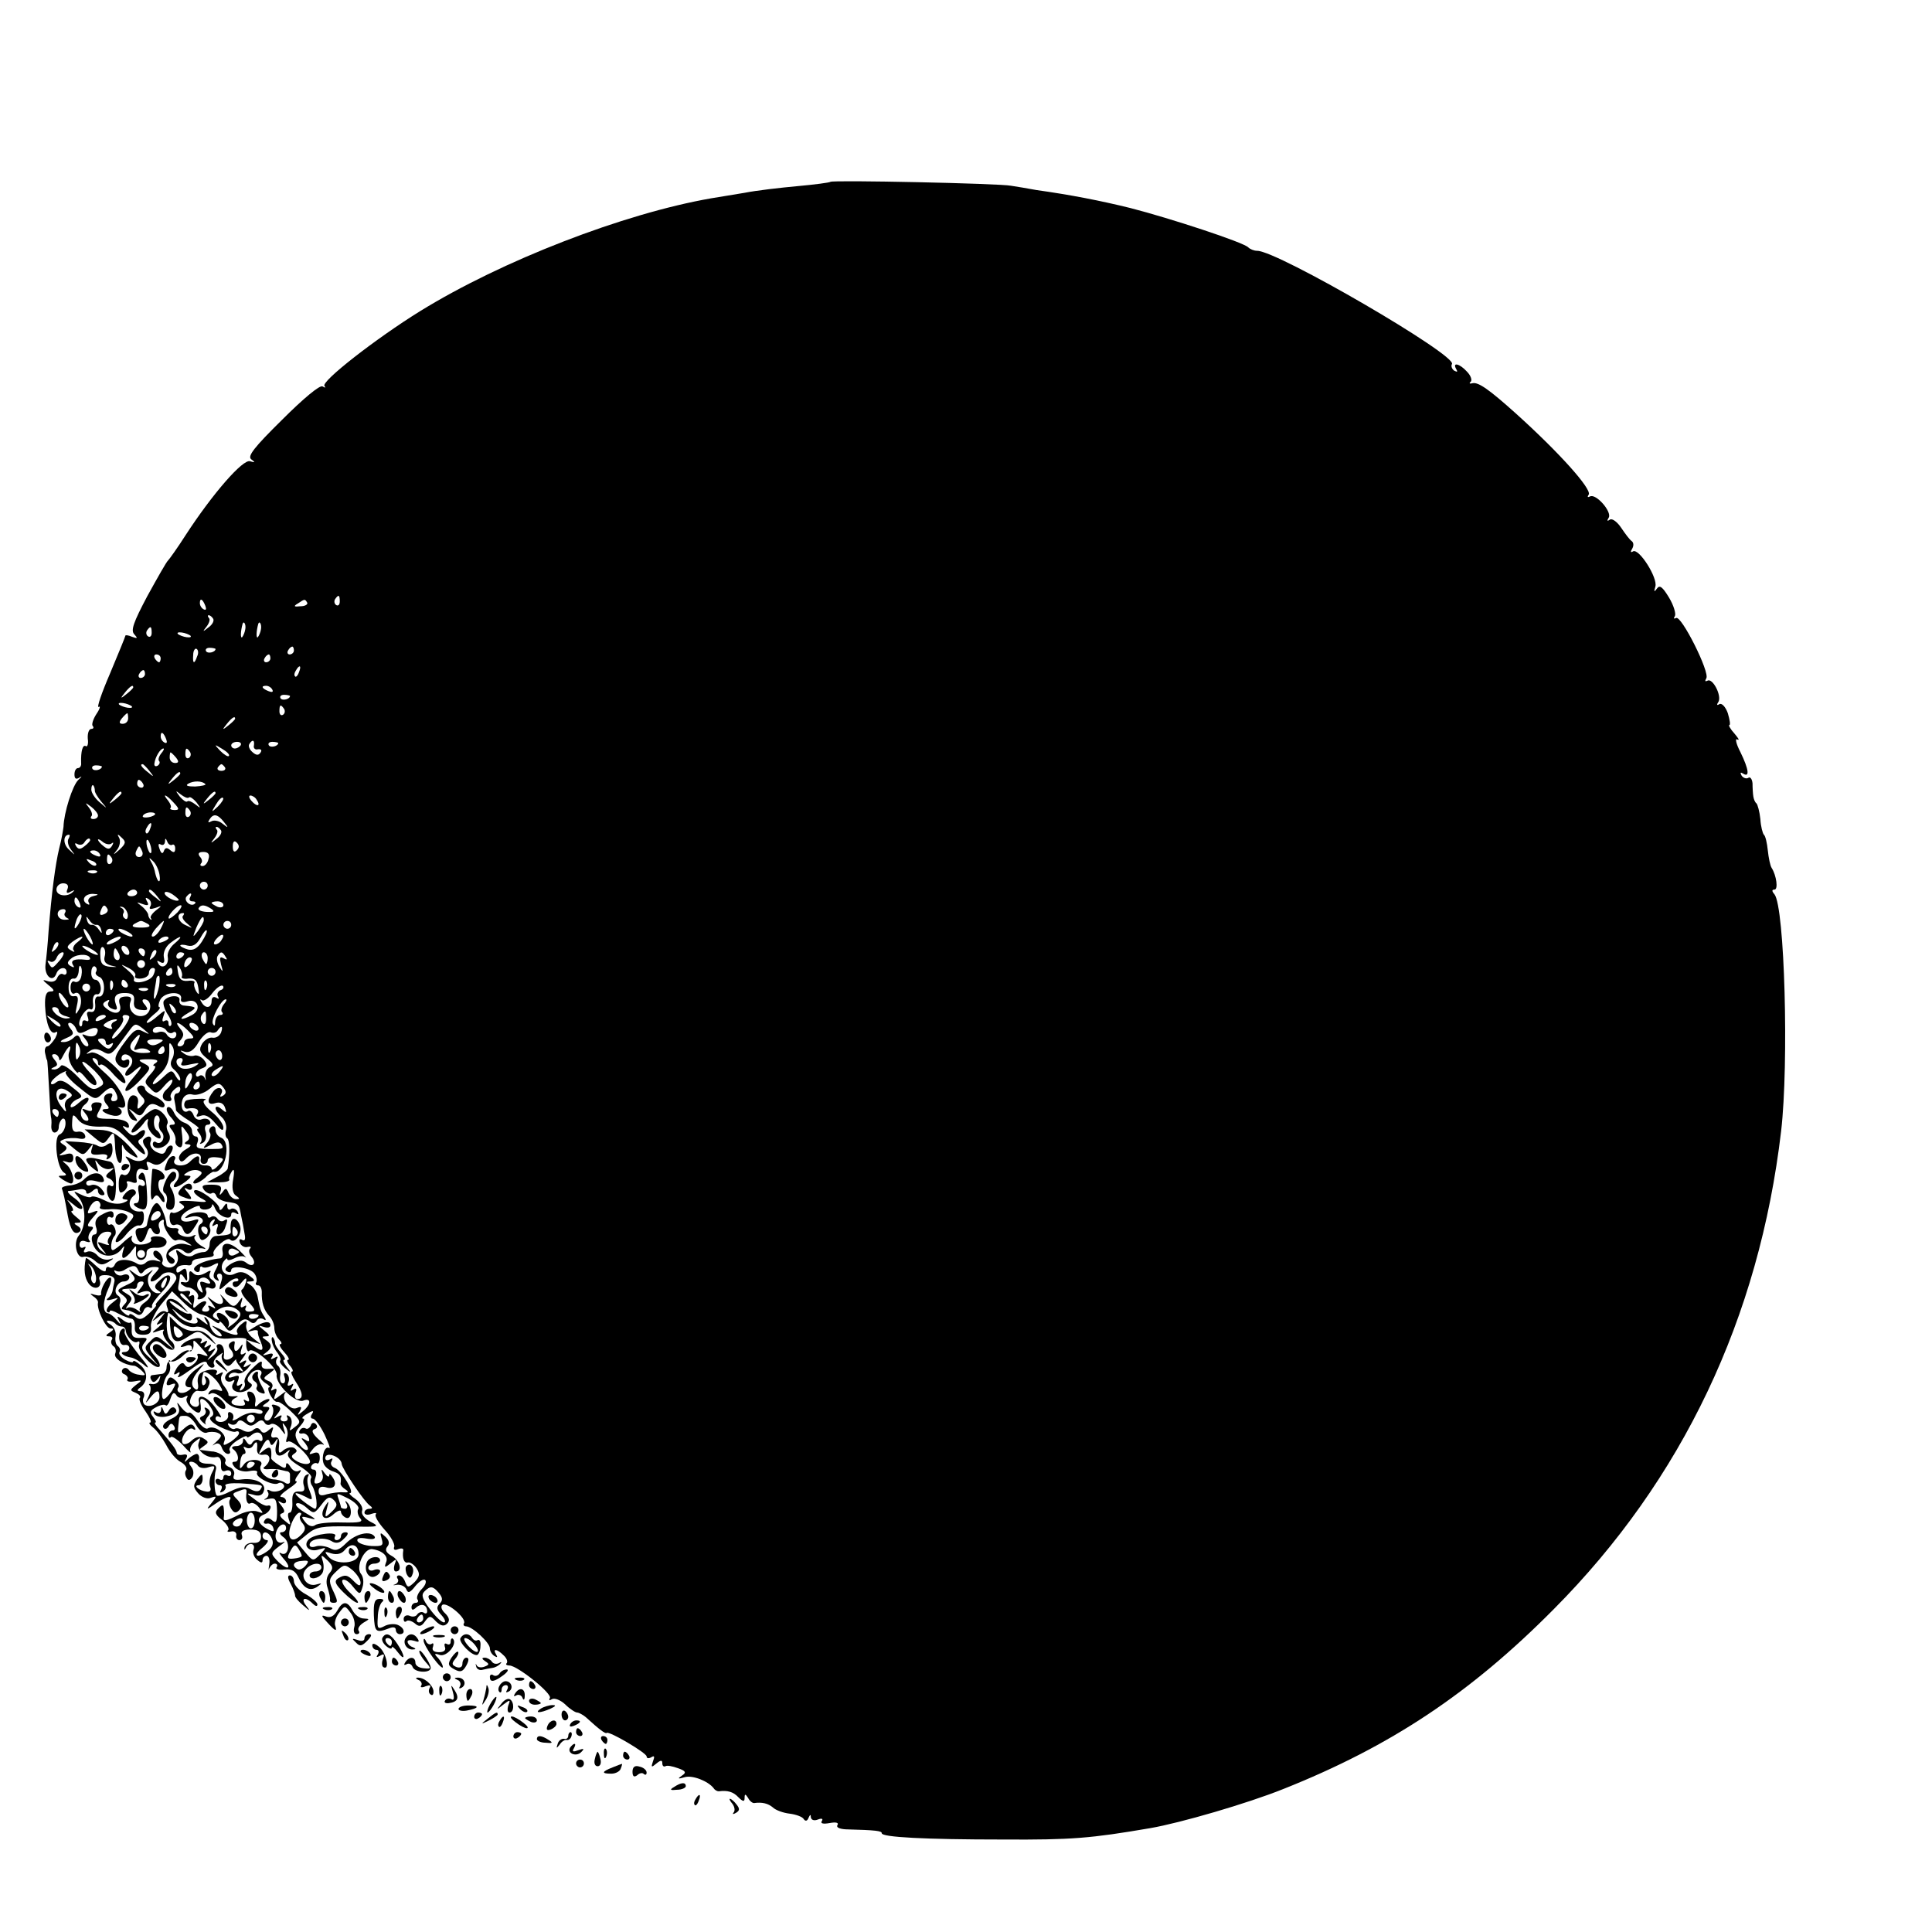 <?xml version="1.0" standalone="no"?>
<!DOCTYPE svg PUBLIC "-//W3C//DTD SVG 20010904//EN"
 "http://www.w3.org/TR/2001/REC-SVG-20010904/DTD/svg10.dtd">
<svg version="1.0" xmlns="http://www.w3.org/2000/svg"
 width="493pt" height="493pt" viewBox="0 0 493 493"
 preserveAspectRatio="xMidYMid meet">
<g transform="translate(0,493) scale(0.1,-0.1)"
fill="#000000" stroke="none">
<path d="M2119 4466 c-2 -2 -40 -7 -84 -11 -44 -4 -105 -11 -135 -17 -30 -5
-68 -11 -85 -14 -224 -39 -534 -159 -743 -288 -113 -70 -254 -180 -244 -191 4
-5 2 -5 -5 -1 -7 4 -49 -31 -103 -85 -72 -71 -89 -93 -79 -101 11 -8 10 -9 -3
-5 -18 6 -95 -82 -164 -188 -21 -33 -42 -62 -45 -65 -4 -3 -27 -44 -53 -91
-36 -68 -43 -88 -33 -98 9 -10 8 -11 -6 -6 -9 4 -17 5 -17 3 0 -2 -18 -46 -39
-96 -22 -51 -35 -89 -29 -86 5 4 3 -5 -6 -18 -9 -14 -13 -28 -9 -31 3 -4 1 -7
-4 -7 -6 0 -10 -11 -9 -25 2 -13 -1 -22 -5 -19 -8 5 -13 -13 -12 -43 1 -7 -3
-13 -8 -13 -5 0 -9 -7 -9 -16 0 -11 4 -14 13 -8 7 5 6 2 -3 -6 -15 -14 -37
-84 -38 -120 -1 -8 -5 -33 -11 -55 -10 -42 -19 -111 -27 -210 -2 -33 -6 -72
-8 -87 -3 -29 19 -47 28 -22 6 16 26 19 26 3 0 -5 -4 -8 -9 -5 -5 3 -11 -1
-15 -9 -3 -9 -12 -12 -23 -9 -16 5 -16 4 1 -10 15 -12 16 -16 5 -16 -11 0 -15
-10 -14 -37 2 -46 14 -75 27 -67 6 4 5 -3 -1 -15 -7 -11 -16 -21 -20 -21 -5 0
-8 -8 -6 -17 2 -10 4 -18 5 -18 1 0 3 -31 5 -70 2 -38 4 -72 5 -75 1 -3 2 -13
1 -22 -1 -10 3 -18 8 -18 6 0 11 6 11 14 0 8 4 17 9 21 6 3 9 -4 8 -15 -1 -10
-7 -22 -15 -25 -16 -6 -7 -86 11 -97 8 -5 7 -8 -3 -8 -13 0 -13 -1 0 -10 8 -5
18 -10 21 -10 12 0 4 35 -11 48 -13 11 -13 11 1 7 10 -4 16 0 16 10 0 11 -6
14 -21 9 -17 -4 -18 -3 -6 5 12 9 13 13 2 20 -11 7 -11 9 2 14 8 3 25 4 36 2
14 -3 20 0 17 8 -2 7 -11 11 -19 9 -11 -2 -15 5 -14 23 1 23 2 24 16 7 10 -12
28 -17 54 -17 34 2 45 -4 78 -39 21 -23 38 -36 38 -30 0 5 -5 15 -11 21 -8 8
-8 13 0 17 6 4 11 12 11 18 0 6 -6 6 -16 -2 -12 -11 -18 -10 -32 5 -10 10 -11
14 -3 10 9 -5 12 -3 9 6 -3 9 -20 14 -45 14 -36 0 -40 2 -32 17 12 22 12 25
-6 25 -9 0 -14 -6 -11 -13 3 -9 -1 -11 -12 -7 -15 6 -15 5 -3 -10 7 -9 9 -17
3 -17 -17 0 -22 28 -6 41 8 6 12 14 9 17 -3 3 -14 -3 -25 -13 -11 -10 -20 -13
-20 -8 0 6 8 14 17 18 16 6 14 10 -12 30 -21 18 -32 21 -42 13 -7 -6 -13 -6
-13 -2 0 5 10 15 22 23 13 7 20 10 16 6 -4 -4 11 -22 34 -40 41 -33 41 -33 61
-14 16 15 23 16 29 7 11 -18 10 -28 -3 -28 -5 0 -7 5 -4 10 3 6 2 10 -3 10
-16 0 -22 -13 -11 -27 9 -10 8 -13 -1 -13 -19 0 -3 -13 20 -17 19 -3 28 11 13
20 -5 2 -2 2 5 1 28 -7 1 52 -40 88 -24 21 -37 38 -30 38 6 0 12 -5 12 -12 0
-6 3 -8 6 -5 4 4 20 -8 35 -26 16 -17 29 -26 29 -18 0 22 -68 81 -88 75 -14
-5 -14 -4 -3 4 10 7 20 6 33 -1 16 -10 22 -8 38 13 10 14 25 33 32 43 12 16
15 16 33 2 19 -16 19 -16 0 -7 -16 9 -24 4 -48 -29 -24 -32 -27 -42 -17 -54
13 -15 30 -12 30 6 0 6 -4 7 -10 4 -5 -3 -10 -1 -10 4 0 14 17 14 26 0 3 -6 1
-16 -5 -22 -20 -20 -12 -31 9 -12 26 23 26 15 0 -15 -34 -39 -22 -47 14 -10
32 33 33 36 14 46 -18 9 -16 11 11 11 21 0 27 -3 19 -9 -7 -4 -9 -8 -4 -8 5 0
1 -9 -9 -20 -17 -19 -18 -22 -2 -37 15 -16 18 -15 37 7 11 13 20 18 20 13 0
-6 -7 -16 -15 -23 -15 -13 -12 -30 6 -30 6 0 8 4 5 9 -3 5 1 14 9 21 10 9 15
9 15 1 0 -6 -4 -11 -9 -11 -5 0 -8 -8 -6 -17 2 -10 4 -21 4 -26 1 -4 16 -16
34 -27 17 -11 28 -20 23 -20 -5 0 -3 -6 3 -13 6 -8 7 -18 3 -22 -4 -5 -1 -5 6
-1 7 4 10 16 7 27 -4 11 -2 19 5 19 6 0 9 4 5 10 -3 5 -12 7 -20 4 -8 -4 -18
1 -21 10 -3 9 -10 14 -14 11 -13 -8 -21 11 -14 30 4 10 14 15 25 12 10 -3 30
3 43 14 20 16 26 17 35 5 9 -11 9 -16 0 -22 -7 -4 -9 -3 -5 4 9 15 -7 22 -19
8 -18 -22 -17 -38 4 -31 12 4 21 0 25 -11 5 -14 4 -15 -9 -4 -8 7 -15 8 -15 2
0 -5 7 -15 16 -23 8 -7 13 -21 11 -31 -3 -10 -2 -20 3 -23 6 -4 7 -40 1 -77
-1 -4 -13 -14 -27 -21 l-26 -14 31 0 c16 0 28 3 26 7 -2 3 1 12 6 20 6 10 8 4
4 -19 -4 -22 -1 -37 7 -42 10 -7 11 -9 0 -9 -7 0 -15 7 -19 16 -5 13 -8 13
-15 2 -8 -10 -9 -9 -5 3 4 12 -2 16 -24 16 -23 0 -26 -3 -18 -14 6 -7 15 -11
19 -8 5 3 10 0 12 -7 2 -6 15 -13 28 -15 29 -4 30 -5 35 -34 3 -13 7 -34 9
-47 3 -14 1 -20 -6 -16 -6 4 -9 1 -6 -7 3 -8 12 -13 19 -11 8 2 11 0 7 -4 -4
-4 -3 -13 4 -21 14 -17 3 -29 -14 -15 -9 7 -20 7 -37 -2 -15 -9 -20 -16 -12
-20 6 -4 11 -3 11 3 0 14 51 6 60 -10 5 -7 6 -17 4 -21 -3 -4 -1 -8 5 -8 5 0
9 -8 9 -17 -1 -26 5 -46 19 -61 7 -7 13 -21 13 -31 0 -9 5 -22 12 -29 7 -7 8
-12 3 -12 -4 0 0 -9 10 -20 10 -11 15 -20 10 -20 -4 0 -2 -7 5 -15 7 -8 9 -15
5 -15 -4 0 0 -11 9 -25 19 -28 21 -45 5 -45 -6 0 -8 7 -5 16 4 10 2 13 -6 8
-7 -5 -8 -3 -3 6 5 9 4 11 -3 6 -8 -4 -10 -2 -6 7 3 8 1 18 -5 22 -7 3 -8 0
-5 -9 3 -9 1 -16 -4 -16 -6 0 -9 9 -7 20 2 11 -1 22 -6 25 -5 4 -6 11 -3 17 5
7 2 8 -6 3 -9 -5 -11 -4 -6 3 5 8 1 10 -11 6 -13 -4 -15 -3 -5 4 17 12 17 22
0 33 -11 7 -10 9 1 9 11 0 9 4 -5 15 -16 13 -16 14 -1 9 9 -3 17 -2 17 4 0 13
-19 10 -45 -7 -15 -9 -16 -11 -3 -7 10 3 17 2 16 -2 -1 -4 2 -15 7 -25 10 -25
4 -28 -20 -10 -20 16 -20 16 0 9 l20 -6 -20 16 c-11 8 -18 22 -17 32 3 13 1
14 -12 3 -9 -7 -14 -17 -11 -21 7 -11 -14 -7 -45 9 -23 11 -24 11 -6 -3 11 -9
15 -16 9 -16 -12 0 -28 18 -28 32 0 3 -4 10 -9 15 -6 5 -6 2 -1 -7 8 -13 7
-13 -10 0 -10 8 -16 10 -13 5 13 -21 -30 -13 -49 8 -18 22 -18 22 3 4 23 -19
34 -22 34 -7 0 6 -3 9 -8 8 -4 -2 -18 5 -32 15 -13 9 -20 17 -16 17 5 0 19 -8
30 -17 20 -16 20 -16 0 6 -23 25 -47 21 -37 -6 4 -10 2 -14 -4 -10 -6 4 -17
-1 -24 -11 -13 -16 -13 -16 6 -2 19 14 19 14 5 -4 -13 -18 -13 -19 0 -12 8 4
6 0 -5 -10 -20 -16 -20 -17 0 -10 11 4 16 4 12 0 -4 -4 1 -17 10 -28 l18 -21
-23 19 c-21 18 -24 19 -39 3 -16 -15 -15 -18 2 -39 l19 -23 -24 22 c-19 17
-21 25 -12 36 10 12 8 14 -10 13 -18 -1 -23 4 -22 22 1 12 -1 20 -4 17 -3 -2
-12 1 -20 8 -13 10 -15 9 -8 -3 6 -11 4 -11 -6 1 -7 9 -17 17 -23 18 -14 2
-13 32 2 64 7 15 9 27 4 27 -9 0 -25 -30 -23 -42 1 -4 -6 -5 -16 -2 -13 4 -14
4 -4 -4 8 -5 13 -12 12 -16 -4 -16 20 -66 32 -66 9 0 9 -3 -2 -10 -11 -7 -11
-10 -2 -10 7 0 11 -4 7 -9 -3 -5 -1 -12 4 -16 6 -3 8 -12 5 -19 -5 -12 22 -29
48 -31 4 0 13 -6 20 -13 11 -11 10 -13 -7 -10 -11 1 -23 7 -27 13 -4 5 -11 6
-15 1 -4 -5 -2 -11 5 -13 6 -3 10 -9 7 -13 -3 -5 5 -7 17 -5 21 4 22 3 5 -9
-16 -13 -16 -14 -1 -20 9 -4 14 -9 11 -13 -4 -3 3 -19 14 -34 11 -16 17 -29
12 -29 -4 0 -1 -6 8 -13 9 -7 23 -26 33 -44 9 -18 25 -37 36 -43 11 -6 18 -15
15 -21 -4 -5 -3 -14 1 -20 4 -8 9 -7 15 2 4 8 3 19 -3 26 -7 9 -7 13 0 13 6 0
14 -5 17 -10 4 -6 16 -8 27 -4 17 5 18 3 9 -14 -6 -11 -8 -27 -5 -36 4 -9 0
-14 -10 -12 -18 2 -34 16 -19 16 5 0 10 7 10 16 0 15 -2 14 -14 -1 -11 -16
-10 -21 3 -36 9 -10 23 -15 32 -11 15 5 16 4 2 -13 -15 -18 -14 -19 10 -2 26
18 45 23 36 9 -2 -4 -1 -14 4 -22 7 -11 12 -12 20 -4 8 8 7 15 -4 27 -14 14
-14 16 0 21 20 8 24 8 23 -2 -3 -19 2 -33 10 -28 5 3 15 -2 22 -11 12 -15 12
-16 -4 -10 -10 4 -31 0 -47 -8 -33 -17 -41 -18 -39 -7 1 4 1 14 0 22 -1 11 -3
12 -14 1 -10 -10 -8 -16 10 -30 12 -10 19 -22 15 -26 -4 -3 0 -5 8 -3 8 2 14
-3 13 -9 -2 -7 2 -13 8 -13 6 0 9 6 6 13 -3 9 3 14 22 14 19 0 27 -5 27 -18 0
-12 -7 -17 -20 -16 -10 1 -20 -4 -22 -11 -1 -7 0 -8 3 -2 7 16 26 12 20 -4 -3
-8 1 -20 9 -26 10 -9 14 -9 14 -1 0 6 5 11 10 11 6 0 9 -10 7 -22 -2 -13 -2
-17 0 -10 3 6 9 12 14 12 6 0 8 -4 5 -9 -4 -5 6 -8 20 -6 19 2 28 -4 36 -21
13 -28 30 -36 49 -22 11 8 11 9 -3 5 -24 -8 -44 19 -28 38 14 17 40 20 40 5 0
-5 -7 -10 -15 -10 -8 0 -15 -4 -15 -10 0 -12 22 -9 32 5 4 6 5 19 2 30 -6 19
-5 19 12 3 14 -14 15 -20 5 -32 -8 -9 -10 -24 -5 -38 4 -13 7 -26 6 -30 -1 -5
3 -8 8 -8 13 0 13 3 -2 35 -10 22 -8 28 10 45 20 19 22 19 42 3 11 -10 20 -24
20 -31 0 -10 -4 -10 -16 2 -17 18 -24 19 -42 8 -10 -7 -6 -15 14 -35 15 -15
31 -27 36 -27 5 0 -3 11 -18 25 -15 14 -24 29 -20 33 4 4 16 -3 26 -16 18 -22
19 -22 25 -2 4 12 2 27 -4 34 -14 17 8 66 29 63 27 -4 42 -19 35 -34 -5 -14
-3 -14 12 -2 15 12 16 12 10 -3 -3 -10 -2 -18 3 -18 18 0 10 29 -11 40 -14 8
-17 15 -11 23 7 8 5 17 -5 26 -13 12 -14 11 -9 -6 5 -17 2 -19 -26 -18 -17 1
-34 7 -36 13 -2 7 6 9 23 6 16 -3 24 -1 21 5 -11 16 -48 8 -73 -17 -18 -18
-27 -21 -42 -12 -11 5 -27 7 -35 4 -9 -3 -16 -2 -16 4 0 15 35 21 55 10 12 -8
22 -6 33 6 11 10 12 16 4 16 -7 0 -12 -4 -12 -10 0 -5 -5 -10 -11 -10 -5 0 -7
4 -4 10 8 13 -53 6 -67 -8 -16 -16 1 -34 25 -26 21 6 21 6 4 -12 -18 -19 -19
-18 -39 6 l-20 24 27 22 c22 18 38 20 107 19 75 -2 79 -1 53 12 -16 9 -24 20
-21 28 3 8 -5 21 -17 30 -12 8 -18 15 -14 15 13 0 -21 57 -38 64 -9 3 -13 11
-9 17 4 8 3 9 -4 5 -7 -4 -12 -2 -12 3 0 19 41 4 42 -15 1 -12 58 -97 72 -106
7 -5 7 -8 -1 -8 -7 0 -13 -4 -13 -10 0 -5 8 -7 18 -3 9 3 14 3 11 -1 -4 -4 6
-21 22 -39 16 -17 27 -37 25 -44 -3 -7 1 -10 10 -6 8 3 14 2 13 -3 -3 -20 2
-34 12 -31 6 1 16 -6 22 -15 9 -14 8 -21 -5 -35 -16 -15 -18 -15 -24 0 -3 9
-10 17 -16 17 -5 0 -7 -4 -3 -9 3 -5 0 -11 -7 -14 -7 -2 -5 -3 5 -1 10 1 21
-4 24 -12 4 -10 9 -9 23 9 10 12 21 19 25 15 4 -4 0 -14 -9 -23 -9 -9 -14 -21
-11 -26 4 -5 1 -9 -4 -9 -6 0 -11 -5 -11 -11 0 -8 4 -9 13 0 14 11 27 5 27
-11 0 -5 -4 -7 -9 -3 -5 3 -12 1 -16 -4 -3 -6 -12 -8 -20 -4 -8 3 -15 -1 -15
-8 0 -7 3 -9 7 -6 3 4 13 1 21 -5 11 -10 17 -9 26 4 12 16 14 16 29 0 12 -11
20 -13 28 -5 7 7 6 15 -5 26 -10 9 -12 18 -7 22 13 7 62 -35 55 -47 -3 -4 0
-8 5 -8 16 0 61 -42 61 -56 0 -7 5 -16 12 -20 7 -4 8 -3 4 4 -10 16 2 15 19
-2 8 -7 11 -16 8 -20 -4 -3 0 -6 7 -6 20 0 110 -72 103 -83 -3 -6 -1 -7 5 -3
7 4 22 -2 34 -13 12 -12 26 -21 31 -21 4 0 15 -6 22 -12 35 -32 50 -43 53 -40
5 6 102 -51 102 -60 0 -5 5 -6 12 -2 8 5 9 2 4 -11 -5 -15 -4 -16 9 -5 11 9
15 9 15 1 0 -7 3 -10 8 -8 4 3 18 0 32 -5 20 -7 22 -11 10 -19 -12 -8 -10 -9
7 -4 20 6 60 -10 74 -28 3 -5 9 -8 13 -8 22 3 37 -1 50 -15 12 -12 16 -12 16
-2 0 11 2 11 9 0 4 -8 11 -13 15 -13 21 3 36 -1 48 -11 7 -7 26 -14 43 -16 16
-2 33 -8 36 -14 4 -6 9 -5 12 3 4 9 6 10 6 2 1 -7 8 -10 18 -6 10 4 14 2 10
-4 -4 -6 3 -8 20 -5 16 3 24 1 20 -5 -4 -6 5 -10 21 -11 78 -2 92 -4 92 -10 0
-10 109 -16 310 -16 175 -1 223 3 375 29 76 13 248 63 340 100 274 109 478
245 690 459 328 330 524 743 580 1220 20 173 9 571 -17 604 -7 8 -7 12 0 12
10 0 5 36 -7 55 -4 6 -8 26 -10 45 -2 19 -6 37 -10 40 -3 3 -8 21 -9 40 -2 19
-7 37 -10 40 -4 3 -7 11 -8 18 -1 6 -2 21 -2 33 -1 11 -6 18 -11 14 -5 -3 -13
0 -17 6 -4 8 -3 9 4 5 17 -11 15 10 -7 55 -11 21 -14 36 -8 32 7 -3 3 3 -7 15
-11 12 -16 22 -13 22 3 0 1 13 -4 30 -6 17 -16 27 -22 23 -6 -4 -7 -1 -2 6 9
16 -15 62 -28 54 -6 -3 -7 -1 -3 6 10 15 -64 162 -77 154 -6 -3 -7 -1 -3 5 3
6 -3 27 -15 47 -17 28 -24 33 -31 23 -7 -10 -8 -8 -4 5 7 22 -42 99 -57 90 -6
-4 -7 -1 -2 7 4 7 4 15 -1 19 -5 3 -17 19 -27 34 -10 15 -23 25 -29 21 -7 -5
-8 -3 -3 5 9 15 -33 63 -48 54 -6 -3 -7 -1 -3 5 8 14 -74 106 -186 207 -68 61
-96 81 -111 77 -7 -2 -9 0 -4 4 4 4 0 16 -10 26 -18 20 -38 25 -27 6 4 -7 3
-8 -5 -4 -6 4 -9 12 -6 17 14 22 -445 289 -497 289 -8 0 -18 4 -23 9 -13 13
-199 74 -300 100 -77 19 -154 34 -240 46 -22 4 -51 9 -65 11 -29 6 -455 15
-461 10z m-1252 -1071 c0 -8 -4 -12 -9 -9 -5 3 -6 10 -3 15 9 13 12 11 12 -6z
m-343 -11 c3 -8 2 -12 -4 -9 -6 3 -10 10 -10 16 0 14 7 11 14 -7z m260 8 c2
-4 -5 -9 -17 -9 -17 -2 -19 0 -7 7 18 12 18 12 24 2z m-240 -41 c3 -5 -2 -15
-12 -22 -15 -12 -16 -12 -5 2 7 9 10 19 6 22 -3 4 -4 7 0 7 3 0 8 -4 11 -9z
m82 -26 c-1 -8 -5 -17 -8 -21 -5 -4 -4 16 1 34 3 9 9 -1 7 -13z m40 0 c-1 -8
-5 -17 -8 -21 -5 -4 -4 16 1 34 3 9 9 -1 7 -13z m-279 -10 c0 -8 -4 -12 -9 -9
-5 3 -6 10 -3 15 9 13 12 11 12 -6z m99 -7 c3 -4 -1 -5 -10 -4 -8 1 -18 5 -22
8 -3 4 1 5 10 4 8 -1 18 -5 22 -8z m17 -53 c-7 -21 -12 -19 -10 4 0 11 5 18 9
15 4 -3 5 -11 1 -19z m47 19 c0 -8 -19 -13 -24 -6 -3 5 1 9 9 9 8 0 15 -2 15
-3z m200 -4 c0 -5 -5 -10 -11 -10 -5 0 -7 5 -4 10 3 6 8 10 11 10 2 0 4 -4 4
-10z m-340 -20 c0 -5 -2 -10 -4 -10 -3 0 -8 5 -11 10 -3 6 -1 10 4 10 6 0 11
-4 11 -10z m280 0 c0 -5 -5 -10 -11 -10 -5 0 -7 5 -4 10 3 6 8 10 11 10 2 0 4
-4 4 -10z m73 -35 c-3 -9 -8 -14 -10 -11 -3 3 -2 9 2 15 9 16 15 13 8 -4z
m-393 -5 c0 -5 -5 -10 -11 -10 -5 0 -7 5 -4 10 3 6 8 10 11 10 2 0 4 -4 4 -10z
m-30 -34 c0 -2 -8 -10 -17 -17 -16 -13 -17 -12 -4 4 13 16 21 21 21 13z m355
-6 c3 -6 -1 -7 -9 -4 -18 7 -21 14 -7 14 6 0 13 -4 16 -10z m45 -16 c0 -8 -19
-13 -24 -6 -3 5 1 9 9 9 8 0 15 -2 15 -3z m-404 -26 c3 -4 -1 -5 -10 -4 -8 1
-18 5 -22 8 -3 4 1 5 10 4 8 -1 18 -5 22 -8z m389 -7 c3 -5 2 -12 -3 -15 -5
-3 -9 1 -9 9 0 17 3 19 12 6z m-398 -24 c0 -8 -6 -14 -14 -14 -9 0 -10 4 -2
14 6 7 12 13 14 13 1 0 2 -6 2 -13z m273 -1 c0 -2 -8 -10 -17 -17 -16 -13 -17
-12 -4 4 13 16 21 21 21 13z m-176 -52 c3 -8 2 -12 -4 -9 -6 3 -10 10 -10 16
0 14 7 11 14 -7z m190 -16 c-3 -4 -9 -8 -15 -8 -5 0 -9 4 -9 8 0 5 7 9 15 9 8
0 12 -4 9 -9z m34 0 c-2 -7 3 -12 10 -10 8 1 11 -2 7 -8 -5 -8 -11 -8 -21 1
-7 6 -11 15 -8 20 8 13 14 11 12 -3z m62 6 c0 -8 -19 -13 -24 -6 -3 5 1 9 9 9
8 0 15 -2 15 -3z m-126 -33 c-2 -3 -12 3 -22 13 -16 17 -16 18 5 5 12 -7 20
-15 17 -18z m-173 6 c-6 -8 -8 -16 -5 -19 3 -3 1 -9 -4 -12 -6 -3 -9 0 -8 6 2
16 15 38 23 38 3 0 0 -6 -6 -13z m74 4 c3 -5 2 -12 -3 -15 -5 -3 -9 1 -9 9 0
17 3 19 12 6z m-36 -14 c8 -10 7 -14 -2 -14 -8 0 -14 6 -14 14 0 7 1 13 2 13
2 0 8 -6 14 -13z m-189 -23 c0 -8 -19 -13 -24 -6 -3 5 1 9 9 9 8 0 15 -2 15
-3z m121 -11 c13 -16 12 -17 -3 -4 -17 13 -22 21 -14 21 2 0 10 -8 17 -17z
m193 9 c3 -5 -1 -9 -9 -9 -8 0 -12 4 -9 9 3 4 7 8 9 8 2 0 6 -4 9 -8z m-114
-16 c0 -2 -8 -10 -17 -17 -16 -13 -17 -12 -4 4 13 16 21 21 21 13z m-95 -26
c3 -5 1 -10 -4 -10 -6 0 -11 5 -11 10 0 6 2 10 4 10 3 0 8 -4 11 -10z m159 -1
c3 -2 -9 -5 -26 -6 -18 0 -26 2 -18 7 13 8 36 8 44 -1z m-282 -16 c-1 -4 7
-17 16 -28 17 -20 17 -20 -4 -2 -11 9 -21 24 -21 32 0 8 2 13 5 11 2 -2 4 -8
4 -13z m68 -7 c0 -2 -8 -10 -17 -17 -16 -13 -17 -12 -4 4 13 16 21 21 21 13z
m172 -11 c3 3 11 -3 19 -12 12 -16 12 -17 -2 -6 -9 7 -18 11 -21 8 -3 -3 -11
3 -19 12 -12 16 -12 17 2 6 9 -7 18 -11 21 -8z m68 11 c0 -2 -8 -10 -17 -17
-16 -13 -17 -12 -4 4 13 16 21 21 21 13z m-107 -24 c15 -16 15 -19 2 -19 -8 0
-13 3 -10 5 3 3 0 11 -6 19 -17 20 -5 16 14 -5z m113 -10 c-17 -16 -18 -16 -5
5 7 12 15 20 18 17 3 -2 -3 -12 -13 -22z m99 17 c11 -16 1 -19 -13 -3 -7 8 -8
14 -3 14 5 0 13 -5 16 -11z m-405 -40 c0 -5 -5 -9 -12 -9 -6 0 -8 3 -5 7 4 3
1 13 -6 22 -11 14 -10 14 6 2 9 -7 17 -17 17 -22z m235 12 c3 -5 2 -12 -3 -15
-5 -3 -9 1 -9 9 0 17 3 19 12 6z m-90 -10 c-9 -8 -36 -10 -30 -2 2 4 11 8 20
8 8 0 13 -3 10 -6z m176 -18 c13 -16 12 -17 -3 -5 -9 8 -23 10 -29 6 -8 -4 -9
-3 -5 4 10 17 21 15 37 -5z m-188 -18 c-3 -9 -8 -14 -10 -11 -3 3 -2 9 2 15 9
16 15 13 8 -4z m181 -4 c3 -5 -2 -15 -12 -22 -15 -12 -16 -12 -5 2 7 9 10 19
6 22 -3 4 -4 7 0 7 3 0 8 -4 11 -9z m-389 -21 c-4 -6 -1 -19 6 -28 12 -16 12
-16 -5 0 -16 14 -15 38 0 38 3 0 2 -5 -1 -10z m130 -28 c-17 -15 -18 -15 -6 0
7 9 9 23 5 30 -6 10 -4 11 7 0 11 -10 10 -15 -6 -30z m-75 24 c0 -2 -6 -9 -14
-15 -11 -9 -16 -9 -22 0 -4 7 -3 9 4 5 6 -3 13 -2 17 4 6 10 15 14 15 6z m55
-8 c5 4 5 1 1 -6 -6 -10 -11 -10 -22 -1 -8 6 -14 14 -14 16 0 3 6 0 13 -6 8
-6 18 -7 22 -3z m101 -14 c1 -9 0 -13 -4 -10 -3 4 -7 14 -8 22 -1 9 0 13 4 10
3 -4 7 -14 8 -22z m53 10 c4 3 8 -1 8 -9 0 -11 -4 -12 -13 -4 -8 7 -13 6 -16
-3 -3 -8 -7 -6 -11 6 -4 10 -3 15 3 11 6 -3 10 0 11 7 0 10 2 10 6 0 2 -6 8
-10 12 -8z m165 -14 c-6 -6 -10 -3 -10 10 0 13 4 16 10 10 7 -7 7 -13 0 -20z
m-241 -3 c3 -8 -1 -14 -8 -14 -7 0 -11 6 -8 14 3 7 6 13 8 13 2 0 5 -6 8 -13z
m-108 -7 c3 -6 -1 -7 -9 -4 -18 7 -21 14 -7 14 6 0 13 -4 16 -10z m277 -12
c-2 -10 -9 -18 -15 -18 -6 0 -7 3 -4 7 4 3 3 11 -3 17 -6 8 -3 12 9 12 12 0
17 -6 13 -18z m-247 3 c3 -5 2 -12 -3 -15 -5 -3 -9 1 -9 9 0 17 3 19 12 6z
m-40 -19 c-3 -3 -11 0 -18 7 -9 10 -8 11 6 5 10 -3 15 -9 12 -12z m162 -24 c2
-12 1 -19 -3 -16 -3 3 -6 12 -8 20 -1 7 -5 20 -10 28 -7 12 -6 13 4 3 8 -7 15
-23 17 -35z m-160 6 c-3 -3 -12 -4 -19 -1 -8 3 -5 6 6 6 11 1 17 -2 13 -5z
m-75 -43 c-4 -10 -1 -12 9 -6 8 4 11 4 6 0 -13 -15 -43 -12 -43 5 0 9 8 16 17
16 11 0 15 -6 11 -15z m358 9 c0 -5 -4 -10 -10 -10 -5 0 -10 5 -10 10 0 6 5
10 10 10 6 0 10 -4 10 -10z m-180 -18 c0 -5 -7 -9 -15 -9 -8 0 -12 4 -9 9 3 4
9 8 15 8 5 0 9 -4 9 -8z m51 -9 c13 -16 12 -17 -3 -4 -10 7 -18 15 -18 17 0 8
8 3 21 -13z m55 -10 c-6 -6 -36 9 -36 18 0 5 9 4 20 -3 10 -7 18 -14 16 -15z
m-219 10 c-9 -2 -14 -9 -11 -15 4 -7 2 -8 -5 -4 -15 10 -4 26 17 25 15 -1 15
-2 -1 -6z m248 -3 c-3 -5 -1 -10 6 -10 7 0 10 -3 6 -6 -9 -9 -28 6 -22 17 4 5
8 9 11 9 3 0 2 -4 -1 -10z m-281 -16 c3 -8 2 -12 -4 -9 -6 3 -10 10 -10 16 0
14 7 11 14 -7z m180 -6 c-5 -8 -1 -9 12 -5 18 7 18 6 2 -6 -10 -8 -16 -17 -13
-20 3 -4 2 -5 -1 -3 -3 2 -6 8 -6 13 -1 4 -8 14 -17 21 -14 11 -14 11 3 5 14
-5 17 -3 11 7 -5 9 -4 11 4 6 6 -4 8 -12 5 -18z m186 2 c0 -5 -7 -7 -15 -4 -8
4 -15 8 -15 10 0 2 7 4 15 4 8 0 15 -4 15 -10z m-296 -9 c3 -5 -1 -11 -9 -14
-9 -4 -12 -1 -8 9 6 16 10 17 17 5z m52 -14 c1 -9 -2 -15 -7 -11 -5 3 -7 9 -4
14 3 4 0 11 -5 13 -6 3 -5 4 1 3 7 -1 13 -10 15 -19z m127 5 c-10 -10 -20 -17
-22 -16 -6 5 20 34 30 34 5 0 1 -8 -8 -18z m86 9 c10 -7 7 -9 -12 -8 -14 1
-23 5 -20 10 6 9 15 9 32 -2z m-373 -10 c-4 -5 0 -11 6 -14 7 -3 3 -4 -8 -4
-21 1 -23 27 -2 27 5 0 7 -4 4 -9z m35 -28 c-12 -20 -14 -14 -5 12 4 9 9 14
11 11 3 -2 0 -13 -6 -23z m266 20 c-4 -3 1 -12 11 -20 15 -13 15 -13 -6 -3
-19 9 -23 30 -5 30 4 0 3 -3 0 -7z m-221 -23 c5 1 10 -4 12 -12 3 -11 2 -11
-6 0 -5 8 -13 13 -18 12 -5 -1 -10 4 -12 12 -3 11 -2 11 6 0 5 -8 13 -13 18
-12z m274 12 c0 -5 -7 -17 -15 -28 -14 -18 -14 -17 -4 9 12 27 19 34 19 19z
m-142 -10 c8 -6 2 -9 -18 -9 -20 0 -26 3 -18 9 7 4 15 8 18 8 3 0 11 -4 18 -8z
m32 -12 c-6 -11 -15 -20 -20 -20 -6 0 -2 9 7 20 10 11 19 20 21 20 1 0 -2 -9
-8 -20z m180 10 c0 -5 -4 -10 -10 -10 -5 0 -10 5 -10 10 0 6 5 10 10 10 6 0
10 -4 10 -10z m-360 -30 c6 -11 8 -20 6 -20 -3 0 -10 9 -16 20 -6 11 -8 20 -6
20 3 0 10 -9 16 -20z m60 16 c0 -3 -4 -8 -10 -11 -5 -3 -10 -1 -10 4 0 6 5 11
10 11 6 0 10 -2 10 -4z m40 -6 c8 -5 11 -10 5 -10 -5 0 -17 5 -25 10 -8 5 -10
10 -5 10 6 0 17 -5 25 -10z m185 -23 c-11 -17 -22 -23 -35 -20 -11 3 -20 8
-20 10 0 3 9 3 19 0 13 -3 23 3 32 19 7 13 14 22 16 20 3 -2 -3 -15 -12 -29z
m50 4 c-3 -6 -11 -11 -16 -11 -5 0 -4 6 3 14 14 16 24 13 13 -3z m-367 -5
c-10 -7 -14 -17 -10 -21 4 -5 1 -5 -7 0 -12 7 -11 10 4 22 24 17 36 17 13 -1z
m102 4 c-8 -5 -19 -10 -25 -10 -5 0 -3 5 5 10 8 5 20 10 25 10 6 0 3 -5 -5
-10z m130 6 c0 -2 -7 -7 -16 -10 -8 -3 -12 -2 -9 4 6 10 25 14 25 6z m15 -14
c-11 -9 -19 -24 -17 -34 4 -20 -14 -33 -24 -17 -5 8 -3 9 5 4 9 -5 12 -1 9 13
-2 12 5 27 17 36 27 21 35 19 10 -2z m-304 -15 c-10 -9 -11 -8 -5 6 3 10 9 15
12 12 3 -3 0 -11 -7 -18z m109 -13 c0 -2 -9 0 -20 6 -11 6 -20 13 -20 16 0 2
9 0 20 -6 11 -6 20 -13 20 -16z m17 -5 c-3 -12 2 -19 17 -23 18 -4 17 -4 -3
-3 -19 2 -25 8 -25 29 -1 14 2 24 7 21 5 -3 7 -14 4 -24z m63 10 c0 -6 -4 -7
-10 -4 -5 3 -10 11 -10 16 0 6 5 7 10 4 6 -3 10 -11 10 -16z m-26 -4 c3 -8 1
-15 -4 -15 -6 0 -10 7 -10 15 0 8 2 15 4 15 2 0 6 -7 10 -15z m66 5 c0 -5 -2
-10 -4 -10 -3 0 -8 5 -11 10 -3 6 -1 10 4 10 6 0 11 -4 11 -10z m21 -13 c-10
-9 -11 -8 -5 6 3 10 9 15 12 12 3 -3 0 -11 -7 -18z m-238 -7 c-20 -23 -20 -23
-29 -8 -4 6 -3 8 3 5 6 -4 13 0 17 8 3 8 10 15 16 15 5 0 2 -9 -7 -20z m77 3
c0 -2 -6 -3 -12 -2 -27 3 -39 -1 -32 -13 5 -7 3 -8 -6 -3 -10 6 -9 11 4 21 16
11 46 10 46 -3z m240 13 c0 -3 -4 -8 -10 -11 -5 -3 -10 -1 -10 4 0 6 5 11 10
11 6 0 10 -2 10 -4z m60 -11 c0 -8 -2 -15 -4 -15 -2 0 -6 7 -10 15 -3 8 -1 15
4 15 6 0 10 -7 10 -15z m46 3 c5 -7 3 -8 -6 -3 -9 5 -10 1 -6 -16 6 -20 5 -21
-4 -6 -6 9 -8 22 -5 27 8 13 12 13 21 -2z m-94 -20 c-7 -7 -12 -8 -12 -2 0 14
12 26 19 19 2 -3 -1 -11 -7 -17z m-112 2 c0 -5 -4 -10 -10 -10 -5 0 -10 5 -10
10 0 6 5 10 10 10 6 0 10 -4 10 -10z m-164 -36 c-3 -8 -10 -12 -16 -9 -5 3
-10 -3 -10 -15 0 -12 5 -18 10 -15 15 9 23 -21 11 -42 -9 -15 -10 -13 -5 10 5
21 3 27 -7 25 -9 -2 -14 6 -14 22 0 15 5 24 13 23 6 -2 12 7 13 20 0 12 3 16
6 9 3 -7 2 -20 -1 -28z m39 16 c-3 -4 1 -10 9 -13 16 -7 15 -53 -2 -50 -7 2
-11 -6 -9 -20 1 -14 -3 -21 -12 -19 -9 2 -11 -3 -7 -13 3 -9 2 -13 -4 -10 -6
3 -10 1 -10 -6 0 -7 -3 -10 -6 -7 -9 10 16 49 26 43 6 -4 9 4 7 17 -1 13 3 22
10 21 6 -2 11 6 10 17 -1 11 -7 20 -14 20 -6 0 -11 9 -10 19 0 11 5 17 9 15 5
-3 6 -9 3 -14z m100 -10 c-3 -5 4 -8 15 -7 11 1 20 7 20 14 0 7 5 13 10 13 7
0 7 -6 1 -19 -9 -17 -55 -25 -49 -9 2 4 -6 14 -17 23 -19 16 -19 16 3 5 12 -6
20 -15 17 -20z m119 -2 c-3 -4 5 -7 17 -5 16 1 22 -4 25 -23 3 -18 2 -21 -5
-10 -5 8 -7 18 -5 22 3 4 -5 7 -17 5 -16 -1 -22 4 -25 23 -3 18 -2 21 5 10 5
-8 7 -18 5 -22z m-24 12 c0 -5 -5 -10 -11 -10 -5 0 -7 5 -4 10 3 6 8 10 11 10
2 0 4 -4 4 -10z m110 0 c0 -5 -4 -10 -10 -10 -5 0 -10 5 -10 10 0 6 5 10 10
10 6 0 10 -4 10 -10z m-144 -36 c-3 -15 -8 -29 -11 -32 -3 -3 -3 5 -1 19 2 13
5 27 5 32 1 4 3 7 6 7 3 0 3 -12 1 -26z m-119 -6 c-3 -8 -6 -5 -6 6 -1 11 2
17 5 13 3 -3 4 -12 1 -19z m38 12 c3 -5 1 -10 -4 -10 -6 0 -11 5 -11 10 0 6 2
10 4 10 3 0 8 -4 11 -10z m202 -12 c-3 -8 -6 -5 -6 6 -1 11 2 17 5 13 3 -3 4
-12 1 -19z m-297 2 c0 -5 -4 -10 -10 -10 -5 0 -10 5 -10 10 0 6 5 10 10 10 6
0 10 -4 10 -10z m217 4 c-3 -3 -12 -4 -19 -1 -8 3 -5 6 6 6 11 1 17 -2 13 -5z
m115 -11 c-6 -3 -9 -10 -6 -15 4 -7 2 -8 -4 -4 -7 4 -12 1 -12 -8 0 -19 -16
-21 -26 -3 -4 6 -4 9 1 5 4 -4 17 4 27 18 11 14 23 22 27 18 3 -4 0 -9 -7 -11z
m-185 1 c-3 -3 -12 -4 -19 -1 -8 3 -5 6 6 6 11 1 17 -2 13 -5z m-203 -44 c-6
-5 -24 21 -24 34 0 6 6 1 14 -10 8 -10 12 -21 10 -24z m168 15 c-2 -15 4 -21
18 -22 18 -2 19 1 10 13 -8 8 -8 14 -2 14 19 0 21 -30 3 -40 -22 -11 -47 11
-38 34 4 10 0 14 -14 13 -13 -1 -17 -6 -14 -18 8 -23 -8 -31 -30 -15 -14 10
-15 15 -5 21 8 5 11 4 7 -2 -4 -6 0 -14 9 -17 12 -5 15 -2 10 10 -8 22 0 31
26 30 17 -1 22 -6 20 -21z m120 6 c-2 -8 4 -10 17 -6 26 8 36 -22 11 -35 -29
-16 -38 -11 -10 5 24 14 23 16 -10 19 -8 0 -14 7 -12 14 3 14 -29 13 -40 -2
-3 -5 1 -20 9 -33 9 -13 13 -26 9 -30 -3 -3 -6 -1 -6 6 0 7 -4 9 -10 6 -6 -4
-7 1 -3 12 6 17 5 17 -14 1 -11 -10 -23 -18 -27 -18 -5 0 2 9 15 20 13 10 20
19 16 20 -4 0 -3 8 2 19 11 21 58 23 53 2z m109 -14 c-6 -8 -8 -17 -4 -20 3
-4 1 -7 -5 -7 -7 0 -12 -8 -13 -17 0 -11 -2 -13 -6 -5 -5 12 22 62 33 62 4 0
1 -6 -5 -13z m-123 -22 c-3 -3 -9 2 -12 12 -6 14 -5 15 5 6 7 -7 10 -15 7 -18z
m-298 6 c0 -5 8 -12 18 -14 14 -4 14 -5 1 -6 -9 0 -22 6 -29 14 -9 10 -9 15
-1 15 6 0 11 -4 11 -9z m376 -21 c0 -12 -4 -16 -9 -11 -5 5 -6 14 -3 20 10 15
12 14 12 -9z m-372 -19 c-2 -3 -12 3 -22 13 -16 17 -16 18 5 5 12 -7 20 -15
17 -18z m116 25 c0 -2 -7 -7 -16 -10 -8 -3 -12 -2 -9 4 6 10 25 14 25 6z m60
-1 c0 -12 -33 -55 -42 -55 -5 0 0 10 11 22 11 11 18 25 15 30 -3 4 0 8 5 8 6
0 11 -2 11 -5z m-38 -12 c-6 -2 -10 -9 -7 -14 4 -5 -1 -6 -10 -2 -13 5 -14 7
-3 14 7 5 18 8 23 8 6 0 4 -3 -3 -6z m-98 -18 c5 -13 10 -14 27 -5 22 12 35 8
25 -9 -4 -6 -14 -7 -24 -4 -15 6 -15 5 -3 -10 7 -9 9 -17 3 -17 -5 0 -13 8
-16 17 -5 12 -9 14 -18 5 -7 -7 -19 -12 -28 -11 -9 0 -5 4 9 10 19 8 21 12 11
24 -7 9 -8 15 -2 15 5 0 13 -7 16 -15z m286 -5 c16 -16 17 -20 5 -20 -8 0 -15
-4 -15 -10 0 -5 -5 -10 -11 -10 -8 0 -8 5 1 15 10 12 10 18 0 30 -18 22 -3 18
20 -5z m25 10 c3 -5 2 -10 -4 -10 -5 0 -13 5 -16 10 -3 6 -2 10 4 10 5 0 13
-4 16 -10z m-80 -10 c4 -6 11 -8 16 -5 5 4 9 1 9 -4 0 -14 -17 -14 -25 0 -4 6
-13 8 -21 5 -8 -3 -14 -1 -14 4 0 13 27 13 35 0z m139 -5 c-4 -9 -13 -14 -21
-13 -9 2 -20 -5 -27 -15 -9 -15 -7 -22 11 -37 18 -14 19 -19 9 -23 -8 -3 -13
-14 -12 -24 2 -10 1 -12 -1 -5 -3 7 -9 10 -14 7 -5 -4 -9 -2 -9 3 0 6 7 13 16
16 13 5 14 9 4 22 -7 8 -19 13 -25 10 -7 -2 -18 0 -26 6 -11 8 -11 9 3 4 12
-3 23 4 35 25 10 16 23 27 30 25 7 -3 15 -1 18 4 10 15 15 12 9 -5z m-215 -27
c-9 -17 -9 -20 3 -15 8 3 21 2 27 -3 9 -5 4 -7 -13 -7 -32 0 -42 13 -26 32 18
22 22 18 9 -7z m-79 1 c0 -5 5 -7 12 -3 7 4 8 3 4 -5 -6 -9 -11 -9 -22 0 -17
14 -18 19 -4 19 6 0 10 -5 10 -11z m136 -1 c-12 -7 -21 -7 -28 0 -6 6 0 10 18
10 23 0 24 -2 10 -10z m-203 -11 c3 -8 2 -20 -3 -26 -5 -9 -7 -4 -7 13 0 29 2
32 10 13z m237 -28 c-7 -12 -5 -21 5 -29 8 -7 15 -18 15 -24 0 -6 -5 -3 -11 7
-10 18 -12 18 -35 -4 -13 -12 -24 -19 -24 -14 0 4 8 15 18 24 19 18 25 36 24
66 -1 15 1 17 8 5 5 -8 5 -21 0 -31z m97 19 c-3 -8 -6 -5 -6 6 -1 11 2 17 5
13 3 -3 4 -12 1 -19z m-361 -4 c-3 -9 1 -25 9 -37 8 -12 15 -18 15 -13 0 4 9
-2 19 -15 11 -13 22 -21 26 -17 4 4 -2 17 -14 29 -33 35 -25 41 10 7 23 -24
27 -33 17 -39 -21 -14 -26 -11 -62 26 -20 20 -37 31 -41 25 -3 -5 -12 -10 -18
-9 -8 0 -8 2 1 6 10 4 10 8 1 19 -8 10 -8 14 0 14 6 0 11 -6 12 -12 0 -7 5 -3
11 10 13 25 23 30 14 6z m244 6 c0 -5 -5 -10 -11 -10 -5 0 -7 5 -4 10 3 6 8
10 11 10 2 0 4 -4 4 -10z m147 -15 c0 -8 -4 -12 -9 -9 -4 3 -8 9 -8 15 0 5 4
9 8 9 5 0 9 -7 9 -15z m-103 -16 c-5 -9 1 -10 22 -5 24 5 26 4 11 -5 -10 -6
-25 -8 -33 -5 -16 6 -19 26 -3 26 5 0 7 -5 3 -11z m96 -24 c-7 -9 -15 -13 -19
-10 -3 3 1 10 9 15 21 14 24 12 10 -5z m-70 -12 c0 -5 -5 -15 -10 -23 -7 -12
-9 -10 -7 8 1 19 17 33 17 15z m20 -23 c0 -5 -5 -10 -11 -10 -5 0 -7 5 -4 10
3 6 8 10 11 10 2 0 4 -4 4 -10z m-335 -33 c-8 -4 -12 -15 -8 -25 4 -12 0 -10
-11 5 -22 29 -12 57 15 40 15 -9 16 -13 4 -20z m-25 -37 c0 -5 -2 -10 -4 -10
-3 0 -8 5 -11 10 -3 6 -1 10 4 10 6 0 11 -4 11 -10z m347 -546 c12 3 28 -3 38
-14 13 -14 27 -18 56 -15 21 2 38 1 38 -3 -3 -17 2 -35 7 -29 11 11 72 -43 70
-61 -4 -23 48 -74 68 -66 21 8 20 -10 -1 -27 -14 -12 -16 -12 -8 0 6 11 4 13
-8 8 -18 -7 -41 24 -29 39 4 5 -2 2 -12 -6 -18 -14 -19 -13 -13 3 5 12 3 16
-5 11 -7 -4 -8 -3 -4 5 4 6 0 14 -9 17 -14 6 -14 8 2 19 17 13 17 13 -2 12
-13 -1 -19 3 -17 13 2 10 -6 6 -22 -10 -15 -13 -24 -30 -22 -37 3 -7 0 -15 -6
-19 -7 -5 -8 -2 -3 6 5 9 4 11 -3 6 -8 -5 -10 -1 -5 10 5 14 3 16 -11 11 -11
-4 -15 -3 -11 4 4 6 13 8 20 5 8 -3 19 3 27 12 11 13 11 14 -1 7 -10 -6 -12
-4 -6 5 6 9 4 11 -6 5 -11 -7 -11 -5 1 10 8 11 10 16 3 11 -9 -5 -11 -2 -7 11
5 15 4 16 -5 3 -10 -14 -16 -7 -12 13 1 5 -3 6 -9 2 -8 -5 -8 -11 -1 -19 6 -7
8 -16 4 -19 -9 -9 -23 -9 -22 1 3 18 -2 32 -12 32 -5 0 -8 -4 -5 -9 3 -5 -2
-15 -12 -22 -16 -13 -16 -13 -2 5 12 16 12 18 1 11 -10 -6 -12 -4 -6 5 6 9 4
11 -5 5 -9 -6 -11 -4 -5 5 6 9 4 11 -5 5 -8 -5 -11 -4 -6 3 8 14 -33 7 -48 -8
-8 -8 -6 -9 7 -5 10 5 17 2 17 -6 0 -7 -3 -9 -7 -6 -3 4 -15 -1 -26 -10 -10
-10 -22 -18 -26 -18 -3 0 -6 -7 -6 -15 0 -8 -6 -16 -13 -16 -6 -1 -17 -2 -23
-3 -5 0 -7 -6 -3 -12 4 -8 9 -7 16 2 8 11 9 11 5 -1 -2 -8 -11 -13 -18 -12 -8
2 -11 0 -7 -3 4 -4 3 -17 -3 -29 -9 -19 -9 -19 4 -3 17 21 24 22 24 2 0 -16
-24 -28 -37 -20 -5 3 -7 12 -3 20 3 9 -1 15 -8 15 -9 0 -10 3 -3 8 21 14 23
40 3 58 -10 9 -19 14 -19 10 0 -4 -9 -2 -20 4 -11 6 -18 15 -15 20 3 5 1 11
-4 15 -5 3 -8 14 -6 25 2 11 -4 24 -13 30 -9 5 -12 10 -6 10 6 0 14 -3 18 -7
4 -5 12 -8 17 -8 5 0 9 -4 10 -10 1 -16 21 -35 30 -29 5 3 6 -1 4 -8 -6 -16
41 -65 52 -55 3 4 -2 16 -12 27 -14 15 -16 23 -7 32 9 9 16 7 31 -6 11 -10 22
-13 25 -8 3 5 0 15 -8 21 -10 9 -14 41 -7 70 1 3 11 -5 24 -17 13 -13 32 -20
44 -18z m19 -56 c18 -20 18 -21 1 -15 -10 4 -16 3 -13 -2 3 -5 -1 -15 -10 -22
-11 -9 -17 -10 -23 -1 -4 7 -11 4 -20 -9 -9 -16 -9 -19 0 -14 8 6 10 4 4 -6
-5 -8 8 -1 30 15 25 19 40 26 43 18 2 -7 8 -12 13 -12 6 0 8 4 5 9 -3 5 2 15
12 22 9 7 14 9 10 5 -4 -5 -3 -15 3 -23 9 -11 14 -11 23 0 6 7 10 10 9 8 -2
-2 3 -11 10 -19 10 -13 9 -14 -1 -8 -15 9 -45 -12 -36 -25 3 -5 10 -6 16 -3 7
5 8 2 3 -6 -11 -18 15 -30 36 -17 13 8 15 14 7 18 -9 6 -8 12 1 23 13 16 36
12 26 -4 -3 -5 3 -13 12 -19 10 -6 14 -11 10 -11 -4 0 -3 -9 3 -20 6 -11 14
-19 18 -17 4 1 19 -9 34 -24 26 -25 27 -28 11 -40 -15 -12 -16 -12 -10 3 3 10
1 20 -5 24 -6 4 -8 3 -5 -3 3 -5 0 -10 -8 -10 -8 0 -11 5 -8 10 4 6 1 7 -8 2
-12 -7 -12 -6 -1 7 10 13 10 17 -3 22 -9 3 -14 2 -10 -3 8 -13 -5 -42 -17 -35
-5 3 -4 11 3 20 9 11 8 14 -2 14 -11 0 -11 2 1 10 8 5 10 10 5 10 -6 0 -17 -6
-24 -12 -10 -11 -12 -9 -9 6 1 10 -3 21 -11 24 -10 3 -12 0 -8 -12 5 -11 3
-15 -5 -10 -6 4 -8 3 -4 -4 4 -7 -1 -10 -14 -9 -22 1 -26 12 -7 21 6 3 5 4 -5
3 -9 -1 -16 1 -15 4 1 3 -4 13 -11 22 -8 9 -10 22 -6 28 5 8 3 9 -6 4 -8 -5
-11 -4 -7 2 7 11 -22 11 -40 0 -7 -4 -10 -16 -8 -27 2 -12 0 -18 -6 -15 -14 9
-11 26 9 49 17 20 17 20 -9 1 -26 -20 -35 -45 -15 -45 6 0 4 -4 -4 -9 -16 -11
-33 -4 -25 9 3 4 -1 13 -9 19 -10 9 -15 8 -19 -3 -4 -10 -1 -13 9 -9 14 5 14
3 3 -16 -8 -11 -17 -21 -21 -21 -10 0 -2 50 10 62 6 6 8 18 5 27 -4 9 -2 13 2
8 5 -4 17 1 28 10 10 10 22 18 26 18 3 0 5 6 5 13 -2 16 0 15 22 -10z m43 -90
c11 -18 11 -20 -3 -15 -8 3 -18 1 -22 -5 -4 -7 -3 -8 4 -4 7 4 22 -4 34 -17
17 -18 32 -23 61 -22 20 1 37 -2 37 -8 0 -5 -7 -6 -16 -3 -9 4 -28 -1 -42 -10
-13 -9 -22 -11 -18 -6 3 6 2 14 -4 17 -6 4 -9 1 -8 -6 2 -7 -5 -15 -14 -17
-10 -2 -18 2 -18 8 0 6 5 8 11 4 7 -4 1 7 -12 25 -22 29 -47 37 -41 12 2 -13
-14 -15 -22 -3 -5 9 8 34 18 33 18 -3 24 0 29 14 4 8 1 17 -5 21 -6 4 -8 3 -4
-4 3 -6 2 -13 -3 -16 -7 -5 -8 13 -2 31 3 8 29 -11 40 -29z m-89 -33 c8 5 11
4 7 -2 -4 -6 2 -18 13 -28 19 -17 26 -12 21 18 -2 14 14 7 26 -13 9 -14 10
-21 1 -26 -6 -4 2 -14 23 -25 19 -9 37 -15 41 -12 5 2 8 0 8 -4 0 -5 -10 -14
-21 -22 -19 -11 -21 -11 -16 3 7 17 -26 41 -43 31 -5 -3 -17 6 -26 20 -9 14
-19 23 -22 20 -3 -2 -11 3 -19 13 -12 16 -13 16 -7 0 4 -12 -2 -21 -20 -29
-14 -7 -23 -16 -19 -22 3 -5 9 -4 13 3 5 9 9 9 14 1 4 -6 2 -11 -3 -11 -6 0
-11 -5 -11 -12 0 -6 3 -9 6 -5 3 3 17 -6 31 -21 13 -15 22 -22 19 -16 -3 7 2
18 11 25 15 12 16 12 10 -3 -7 -19 21 -41 45 -36 8 2 13 -6 12 -19 -1 -14 3
-20 12 -16 8 3 14 0 14 -7 0 -6 -4 -8 -10 -5 -5 3 -10 1 -10 -5 0 -6 -4 -8
-10 -5 -5 3 -10 1 -10 -4 0 -6 5 -11 11 -11 5 0 7 -5 3 -12 -4 -7 -3 -8 5 -4
6 4 9 11 6 15 -2 5 15 7 38 6 59 -4 59 -4 52 -15 -4 -7 -13 -7 -26 0 -14 8
-27 6 -50 -5 -17 -9 -33 -14 -36 -11 -6 6 -8 46 -2 66 3 10 -4 15 -21 15 -15
0 -24 5 -22 13 1 6 -2 12 -6 12 -4 0 -14 -6 -21 -12 -11 -11 -12 -10 -6 0 5 9
2 12 -8 10 -9 -2 -16 0 -16 5 -1 8 -13 24 -43 58 -10 10 -15 19 -12 19 4 0 1
6 -5 14 -10 12 -8 17 7 25 11 6 22 8 25 5 3 -3 8 4 12 17 5 15 9 18 15 9 4 -7
13 -9 20 -5z m325 -45 c-3 -5 -2 -10 3 -10 6 0 19 -18 30 -40 10 -22 16 -37
12 -35 -11 7 -21 -22 -14 -40 3 -8 14 -17 25 -20 17 -6 21 -12 18 -31 0 -4 5
-10 13 -15 9 -6 7 -8 -7 -7 -11 1 -29 -2 -41 -5 -15 -5 -21 -3 -21 8 0 10 6
13 18 10 21 -7 31 6 18 25 -5 8 -9 11 -9 5 0 -5 -5 -3 -11 5 -9 13 -10 13 -6
-2 3 -9 -1 -19 -9 -22 -12 -4 -14 -1 -9 14 4 12 2 20 -5 20 -6 0 -8 5 -5 10 4
6 10 8 14 6 3 -3 7 4 7 14 0 12 -5 16 -16 12 -13 -5 -13 -3 -1 11 7 9 18 14
25 11 6 -3 1 3 -12 14 -15 14 -18 22 -10 25 8 2 9 8 4 13 -5 5 -11 4 -13 -4
-3 -6 -9 -10 -13 -7 -5 3 -12 1 -15 -5 -4 -6 -1 -9 6 -8 6 2 14 -3 17 -11 3
-10 0 -11 -9 -5 -12 7 -12 5 0 -9 8 -11 9 -17 3 -17 -6 0 -16 9 -22 21 -9 16
-8 25 6 40 9 10 13 19 8 19 -5 0 -2 5 6 10 19 12 23 12 15 0z m-294 -27 c7
-13 19 -21 26 -19 7 3 20 3 28 0 12 -5 12 -9 -3 -23 -10 -9 -12 -12 -5 -7 8 5
15 3 19 -8 3 -9 10 -16 16 -16 5 0 7 4 4 9 -3 5 5 16 19 25 14 9 25 14 25 10
0 -4 6 -1 13 5 14 11 27 5 27 -11 0 -5 -4 -7 -9 -3 -5 3 -13 0 -17 -6 -4 -8
-9 -7 -15 2 -6 10 -9 11 -9 2 0 -7 -8 -13 -17 -13 -10 0 -14 -4 -8 -8 14 -10
17 -32 4 -32 -8 0 -8 -4 0 -14 7 -8 23 -13 37 -10 14 3 23 1 20 -4 -6 -11 42
-35 54 -27 5 3 11 1 14 -4 7 -11 -22 -23 -36 -14 -6 3 -8 1 -4 -5 3 -5 0 -13
-6 -16 -7 -3 -4 -4 7 -1 18 4 21 0 22 -30 0 -28 -2 -33 -12 -25 -9 8 -15 8
-20 0 -4 -6 -1 -9 6 -8 6 2 14 -3 16 -10 4 -11 1 -12 -16 -3 -25 14 -27 29 -6
37 15 6 22 26 8 22 -5 -2 -19 5 -33 16 -22 16 -23 17 -4 12 14 -5 24 -2 27 9
8 19 -20 34 -55 30 -20 -3 -25 0 -21 11 3 7 -2 17 -11 20 -9 3 -14 10 -11 14
5 9 -12 23 -30 26 -5 0 -17 2 -25 3 -13 1 -13 2 0 11 13 9 13 11 0 19 -10 7
-20 5 -31 -5 -8 -8 -18 -11 -22 -8 -10 11 13 45 25 38 7 -5 8 -2 4 5 -6 9 -12
8 -26 -4 -16 -15 -17 -14 -15 7 3 27 1 25 19 25 8 0 20 -11 27 -24z m149 17
c0 -5 -4 -10 -10 -10 -5 0 -10 5 -10 10 0 6 5 10 10 10 6 0 10 -4 10 -10z m4
-11 c10 8 16 9 21 1 3 -6 11 -8 16 -4 6 3 17 -2 25 -12 13 -18 14 -18 8 1 -4
15 -4 17 4 6 6 -8 8 -21 4 -30 -3 -9 -2 -13 2 -10 10 9 66 -45 56 -54 -4 -5
-18 -3 -30 3 -16 9 -19 14 -10 20 9 6 9 9 1 15 -7 4 -18 1 -27 -5 -12 -11 -14
-9 -12 11 2 16 -2 23 -11 21 -9 -2 -11 3 -7 14 5 14 4 15 -8 5 -10 -9 -16 -9
-21 -1 -5 7 -11 8 -19 1 -7 -6 -17 -6 -26 -1 -8 5 -17 7 -21 4 -4 -2 -11 1
-15 7 -4 7 -3 9 4 5 6 -3 14 -2 17 4 5 8 11 7 21 -1 11 -9 17 -9 28 0z m48
-48 c7 11 8 9 4 -4 -9 -27 3 -40 22 -25 12 10 14 10 8 1 -5 -9 5 -20 28 -34
20 -12 33 -25 30 -30 -3 -5 -2 -15 3 -21 10 -17 15 -58 7 -58 -3 0 -17 9 -31
20 -28 22 -24 26 8 10 17 -10 18 -8 9 16 -6 14 -7 30 -4 36 4 7 2 8 -5 4 -6
-4 -9 -16 -6 -26 4 -13 1 -17 -12 -16 -13 1 -18 -6 -17 -26 1 -16 -2 -28 -7
-28 -5 0 -5 -8 -2 -17 6 -16 5 -17 -11 -3 -12 9 -14 16 -7 18 9 3 8 8 -1 20
-10 12 -10 14 0 8 6 -4 12 -2 12 3 0 6 -6 11 -12 11 -7 0 1 9 17 20 17 11 26
20 21 20 -5 0 -2 8 5 17 8 10 9 14 2 10 -7 -4 -16 0 -22 10 -6 10 -11 12 -11
5 0 -10 -4 -10 -19 0 -11 7 -19 14 -19 17 2 28 -2 33 -19 20 -15 -13 -15 -12
-3 11 9 17 15 20 18 11 4 -11 6 -11 14 0z m-46 -18 c-1 -12 5 -17 17 -15 18 3
20 -17 2 -31 -6 -4 -1 -7 10 -6 11 1 23 0 28 -1 4 -1 12 -3 17 -4 6 0 10 -4
10 -8 0 -5 0 -13 0 -19 0 -5 -6 -7 -12 -3 -7 5 -21 9 -31 9 -20 2 -39 24 -31
36 9 16 -31 19 -43 3 -11 -15 -12 -14 -10 5 1 11 5 21 10 21 4 0 5 5 1 12 -4
6 -3 8 4 4 6 -3 13 -2 17 4 9 15 13 12 11 -7z m-6 -37 c0 -3 -4 -8 -10 -11 -5
-3 -10 -1 -10 4 0 6 5 11 10 11 6 0 10 -2 10 -4z m264 -117 c-3 -5 -1 -16 5
-23 9 -10 -1 -12 -47 -11 -31 1 -62 -2 -68 -7 -7 -5 -17 -2 -25 8 -12 15 -11
16 11 10 19 -5 18 -3 -8 12 -18 10 -30 21 -26 25 4 4 16 -1 26 -10 19 -17 20
-16 38 7 15 20 21 23 32 12 10 -10 9 -16 -6 -30 -17 -16 -18 -16 -12 8 6 21 5
22 -4 7 -17 -26 -2 -42 21 -21 10 9 19 12 19 7 0 -6 6 -13 13 -16 15 -6 17 27
2 40 -4 5 -5 2 -1 -4 4 -7 2 -13 -3 -13 -6 0 -11 2 -11 4 0 2 -3 12 -6 21 -6
16 -5 16 25 1 17 -9 29 -21 25 -27z m-264 -29 c0 -11 -4 -20 -10 -20 -5 0 -10
9 -10 20 0 11 5 20 10 20 6 0 10 -9 10 -20z m117 13 c-4 -3 -2 -12 5 -20 9
-11 8 -18 -4 -30 -24 -24 -38 -8 -25 27 6 17 16 30 21 30 5 0 6 -3 3 -7z
m-152 -22 c-3 -6 -11 -8 -17 -5 -6 4 -5 9 3 15 16 10 23 4 14 -10z m115 -11
c0 -5 -5 -10 -12 -10 -6 0 -4 -6 6 -13 19 -14 12 -52 -8 -40 -6 3 -2 -3 8 -15
11 -12 15 -22 9 -22 -5 0 -17 8 -27 19 -16 17 -15 19 6 35 13 9 18 14 11 11
-15 -7 -25 9 -17 29 7 18 24 22 24 6z m-36 -27 c5 -11 1 -22 -10 -30 -28 -21
-41 -14 -15 7 13 11 18 20 12 20 -6 0 -11 5 -11 10 0 16 17 11 24 -7z m76 -43
c0 -3 -9 -6 -20 -7 -17 -2 -19 1 -9 19 9 17 13 18 20 7 5 -8 9 -16 9 -19z
m145 4 c0 -24 -58 -29 -77 -6 -11 13 -10 14 8 8 14 -4 26 -1 34 9 16 20 35 14
35 -11z m-135 -29 c-7 -8 -16 -12 -21 -9 -16 9 -10 20 12 21 17 2 18 -1 9 -12z
m340 -70 c10 -12 10 -19 2 -27 -9 -9 -8 -16 5 -30 9 -10 11 -18 6 -18 -6 0
-22 15 -36 34 -19 25 -23 36 -14 45 15 15 22 14 37 -4z m-40 -65 c0 -5 -5 -10
-11 -10 -5 0 -7 5 -4 10 3 6 8 10 11 10 2 0 4 -4 4 -10z"/>
<path d="M150 2129 c0 -5 5 -7 10 -4 6 3 10 8 10 11 0 2 -4 4 -10 4 -5 0 -10
-5 -10 -11z"/>
<path d="M434 1548 c3 -42 14 -50 44 -30 28 18 28 19 57 -6 20 -17 20 -17 2 5
-12 13 -27 20 -40 17 -12 -2 -30 5 -43 16 l-21 21 1 -23z m32 -25 c-10 -11
-19 -7 -22 10 -2 15 0 16 12 6 8 -6 12 -14 10 -16z"/>
<path d="M307 1533 c-7 -16 -1 -38 11 -35 7 1 12 -2 12 -8 0 -5 -5 -10 -12
-10 -16 0 -3 -11 16 -14 8 -1 25 -11 37 -22 13 -10 5 3 -17 29 -21 27 -38 53
-36 58 3 11 -5 12 -11 2z"/>
<path d="M390 1491 c0 -13 26 -32 33 -24 8 7 -11 33 -24 33 -5 0 -9 -4 -9 -9z"/>
<path d="M636 1471 c-4 -5 -2 -12 3 -15 5 -4 12 -2 15 3 4 5 2 12 -3 15 -5 4
-12 2 -15 -3z"/>
<path d="M476 1458 c3 -5 10 -6 15 -3 13 9 11 12 -6 12 -8 0 -12 -4 -9 -9z"/>
<path d="M550 1456 c0 -2 8 -10 18 -17 15 -13 16 -12 3 4 -13 16 -21 21 -21
13z"/>
<path d="M645 1421 c-3 -5 -1 -12 5 -16 6 -4 8 -10 5 -15 -3 -4 2 -11 10 -14
13 -5 14 -2 3 17 -7 12 -11 25 -10 30 3 10 -6 9 -13 -2z"/>
<path d="M546 1355 c3 -7 12 -16 19 -19 9 -3 12 0 9 9 -3 7 -12 16 -19 19 -9
3 -12 0 -9 -9z"/>
<path d="M411 1332 c-1 -7 -6 -10 -13 -6 -6 4 -8 3 -4 -4 3 -6 16 -9 28 -7 25
5 34 13 24 22 -4 4 -11 1 -15 -6 -7 -11 -10 -11 -14 0 -4 11 -6 11 -6 1z"/>
<path d="M524 1332 c3 -5 0 -12 -6 -15 -10 -4 -10 -7 -1 -16 7 -6 11 -8 8 -5
-3 4 0 13 6 20 7 8 6 14 -2 20 -7 4 -9 3 -5 -4z"/>
<path d="M695 1170 c-3 -5 -1 -10 4 -10 6 0 11 5 11 10 0 6 -2 10 -4 10 -3 0
-8 -4 -11 -10z"/>
<path d="M890 970 c0 -5 5 -10 11 -10 5 0 7 5 4 10 -3 6 -8 10 -11 10 -2 0 -4
-4 -4 -10z"/>
<path d="M1095 850 c3 -5 11 -10 16 -10 6 0 7 5 4 10 -3 6 -11 10 -16 10 -6 0
-7 -4 -4 -10z"/>
<path d="M113 2285 c0 -8 4 -15 9 -15 4 0 8 4 8 9 0 6 -4 12 -8 15 -5 3 -9 -1
-9 -9z"/>
<path d="M350 2152 c0 -4 5 -13 12 -20 9 -9 9 -15 -1 -24 -10 -11 -12 -9 -9 7
2 12 -3 20 -12 20 -19 0 -20 -57 0 -63 13 -5 13 -3 0 14 -14 17 -14 18 2 6 14
-12 19 -11 29 7 10 15 17 17 31 10 12 -7 18 -6 18 1 0 6 -11 16 -25 22 -14 6
-25 15 -25 20 0 4 -4 8 -10 8 -5 0 -10 -4 -10 -8z"/>
<path d="M474 2121 c-7 -7 -4 -21 4 -20 21 4 32 -2 26 -13 -5 -8 -2 -9 9 -5
11 4 23 -3 37 -20 14 -17 20 -21 20 -10 0 8 -13 27 -30 40 -19 16 -25 27 -17
30 6 2 -1 4 -16 3 -16 0 -31 -3 -33 -5z"/>
<path d="M427 2104 c-4 -4 0 -16 10 -26 11 -13 12 -18 3 -18 -9 0 -10 -3 -1
-14 6 -8 10 -19 9 -26 -2 -7 2 -14 9 -17 8 -3 10 6 8 28 -4 29 -3 30 9 13 11
-14 11 -21 3 -26 -8 -5 -7 -8 3 -8 10 -1 8 -5 -6 -13 -12 -7 -19 -18 -17 -24
4 -10 9 -9 20 3 17 16 40 13 35 -5 -1 -6 2 -11 8 -11 6 0 10 4 10 9 0 6 9 9
20 8 24 -2 24 -4 5 -23 -8 -9 -15 -11 -15 -6 0 5 -8 9 -17 8 -10 0 -17 5 -15
12 3 16 -6 15 -24 -3 -15 -15 -48 -10 -38 6 3 5 1 9 -4 9 -6 0 -13 -7 -16 -16
-9 -22 -8 -24 8 -18 20 8 30 -14 16 -31 -16 -19 -1 -19 24 0 14 11 16 15 5 15
-12 0 -12 2 0 9 8 5 20 7 28 4 11 -4 10 -8 -4 -19 -10 -7 -13 -14 -6 -14 6 0
18 7 27 15 8 9 18 15 21 15 29 -6 47 76 19 87 -8 3 -14 12 -14 20 0 8 -5 11
-10 8 -6 -4 -8 -11 -4 -16 3 -5 0 -17 -8 -26 -12 -15 -11 -15 9 -5 14 8 24 9
28 2 7 -11 4 -12 -25 -12 -37 0 -42 2 -36 17 3 8 1 15 -4 15 -6 0 -10 6 -10
14 0 8 -8 17 -19 21 -10 3 -22 15 -27 26 -5 11 -13 17 -17 13z"/>
<path d="M355 2070 c-16 -16 -24 -30 -17 -30 6 0 18 10 28 23 9 13 14 15 11 5
-3 -9 3 -24 14 -34 10 -9 19 -12 19 -6 0 6 -4 13 -9 17 -6 3 -9 14 -8 25 1 10
5 16 10 13 4 -3 6 -11 3 -18 -2 -7 0 -17 6 -23 12 -12 1 -35 -13 -27 -5 4 -9
1 -9 -4 0 -15 25 -14 38 2 7 8 7 18 2 27 -5 8 -6 18 -3 22 6 11 -16 38 -31 38
-7 0 -25 -13 -41 -30z"/>
<path d="M240 2028 c23 -19 25 -19 37 -2 14 19 15 17 17 -28 1 -15 5 -30 9
-34 7 -7 10 7 8 36 0 10 1 11 5 2 3 -7 15 -17 27 -23 14 -8 9 2 -15 28 -30 31
-46 39 -75 40 l-37 1 24 -20z"/>
<path d="M367 2023 c-4 -3 -2 -12 4 -20 19 -22 -7 -46 -35 -31 -18 10 -19 9
-9 -3 13 -16 1 -45 -14 -36 -5 3 -10 -7 -10 -23 0 -24 3 -27 14 -19 7 6 10 15
7 20 -3 5 2 6 11 3 9 -4 15 -3 14 2 -4 24 2 36 17 30 12 -4 15 -2 10 9 -4 12
-2 13 12 6 13 -7 23 -3 39 15 12 13 17 26 12 30 -5 3 -12 -2 -15 -10 -5 -12
-10 -13 -26 -5 -11 6 -17 17 -14 25 6 14 -5 19 -17 7z"/>
<path d="M189 1999 c22 -18 24 -18 37 -2 12 16 13 16 8 1 -4 -13 0 -16 20 -14
15 2 23 -1 19 -7 -3 -6 -1 -7 5 -3 6 3 10 15 9 26 -1 14 -4 16 -14 9 -7 -6
-18 -7 -25 -2 -7 4 -29 8 -48 9 l-34 2 23 -19z"/>
<path d="M193 1968 c2 -14 17 -28 30 -28 4 0 2 9 -5 20 -14 22 -29 27 -25 8z"/>
<path d="M220 1971 c0 -5 8 -15 17 -22 15 -12 16 -12 10 6 -6 17 -5 18 5 4 7
-9 20 -14 28 -12 13 4 13 3 0 -7 -11 -9 -12 -13 -2 -17 6 -2 12 -9 12 -14 0
-6 -4 -8 -9 -4 -6 3 -9 -4 -8 -15 1 -10 6 -21 12 -24 8 -3 11 13 11 47 -1 36
-6 51 -16 53 -8 2 -25 5 -37 8 -13 3 -23 1 -23 -3z"/>
<path d="M310 1949 c0 -5 5 -7 10 -4 6 3 10 8 10 11 0 2 -4 4 -10 4 -5 0 -10
-5 -10 -11z"/>
<path d="M389 1947 c-1 -1 -2 -21 -4 -45 -1 -27 1 -39 6 -30 7 11 11 10 19 -2
5 -8 10 -10 10 -4 0 6 -3 14 -7 18 -11 10 -12 36 -2 36 15 0 10 17 -6 24 -8 3
-15 4 -16 3z"/>
<path d="M190 1930 c0 -5 5 -10 10 -10 6 0 10 5 10 10 0 6 -4 10 -10 10 -5 0
-10 -4 -10 -10z"/>
<path d="M216 1922 c-8 -9 -25 -16 -38 -17 -13 -1 -22 -5 -20 -8 4 -12 7 -24
15 -69 7 -37 16 -50 29 -42 6 4 5 10 -3 15 -12 7 -11 9 0 9 11 0 9 4 -5 15
-10 8 -15 15 -10 15 5 0 2 8 -5 18 -11 14 -10 13 9 -2 12 -11 22 -14 22 -8 0
6 -10 18 -22 26 -12 9 -18 16 -13 17 6 0 18 2 28 4 9 2 17 -1 17 -7 0 -6 6 -5
15 2 10 9 15 9 15 1 0 -6 5 -11 11 -11 8 0 7 5 -1 15 -7 9 -19 14 -27 11 -7
-3 -13 -1 -13 5 0 7 10 9 25 5 18 -5 23 -3 19 7 -7 18 -29 17 -48 -1z"/>
<path d="M355 1931 c-3 -6 -1 -11 4 -11 6 0 11 -5 11 -11 0 -5 -5 -7 -10 -4
-7 4 -9 -3 -6 -19 3 -15 0 -26 -6 -26 -15 0 -1 -13 16 -16 10 -1 13 10 11 42
-2 46 -9 62 -20 45z"/>
<path d="M422 1915 c-7 -16 -8 -26 -1 -30 5 -4 7 -15 4 -24 -3 -12 0 -18 10
-18 14 0 15 33 1 56 -4 5 -2 12 4 16 12 7 13 25 2 25 -5 0 -14 -11 -20 -25z"/>
<path d="M461 1896 c-9 -11 -8 -15 5 -20 25 -10 27 -7 13 11 -10 11 -10 14 -1
9 6 -4 12 -2 12 3 0 15 -15 14 -29 -3z"/>
<path d="M320 1885 c-10 -12 -10 -15 1 -16 8 0 5 -4 -6 -8 -13 -5 -31 -3 -48
6 -16 8 -31 12 -34 9 -3 -3 -15 0 -27 6 -20 10 -20 10 -5 -8 19 -22 19 -75 0
-97 -15 -18 -5 -60 12 -54 7 2 20 -2 29 -10 13 -12 20 -12 35 -3 15 9 15 11 1
6 -9 -2 -22 2 -29 10 -7 8 -18 13 -26 10 -9 -4 -11 -1 -7 6 4 6 3 8 -3 5 -5
-3 -10 0 -10 7 0 9 7 12 16 8 9 -3 13 -2 9 3 -4 4 -3 14 3 22 9 10 8 13 -1 13
-9 0 -7 7 6 22 17 19 17 21 1 15 -15 -6 -16 -4 -7 14 6 11 15 17 21 14 5 -4 7
-10 4 -15 -3 -5 7 -7 22 -6 16 2 37 -1 49 -6 20 -9 20 -10 -8 -40 -16 -17 -26
-34 -22 -37 3 -3 15 5 26 19 11 14 26 24 32 23 7 -2 12 6 13 17 1 11 -1 19 -5
19 -30 -5 -43 24 -18 42 4 4 4 9 -2 13 -5 3 -15 -1 -22 -9z"/>
<path d="M496 1892 c-4 -3 4 -12 16 -19 21 -11 19 -12 -21 -8 -30 2 -40 0 -30
-6 12 -8 12 -10 -1 -18 -8 -5 -17 -8 -21 -5 -4 2 -7 -5 -6 -16 1 -13 6 -19 15
-15 7 2 15 -2 18 -10 8 -20 17 -19 32 6 12 18 11 20 -5 15 -34 -11 -43 8 -12
26 16 9 29 14 29 9 0 -12 30 -9 31 3 0 6 4 2 8 -8 8 -20 41 -32 41 -15 0 6 5
7 12 3 7 -4 8 -3 4 5 -4 6 -12 9 -17 6 -5 -4 -9 0 -9 7 0 9 -3 9 -10 -2 -5 -8
-10 -10 -10 -4 0 14 -56 55 -64 46z"/>
<path d="M384 1838 c-5 -13 -8 -27 -9 -33 0 -5 -8 -9 -16 -9 -11 1 -15 -5 -12
-17 7 -26 19 -24 28 4 4 13 8 17 12 10 7 -18 26 -16 20 2 -4 8 -2 17 4 20 5 4
8 3 7 -2 -4 -14 23 -54 32 -48 6 3 18 1 27 -5 16 -10 16 -10 -3 -5 -27 7 -57
-16 -48 -38 3 -9 11 -14 16 -11 6 4 5 10 -3 15 -12 8 -12 11 1 18 9 7 19 6 28
-1 9 -8 16 -8 24 0 6 6 18 8 27 6 9 -3 6 1 -7 8 -12 8 -19 18 -15 23 4 4 3 5
-4 2 -14 -9 -45 2 -38 13 3 4 -3 7 -12 6 -10 0 -18 4 -18 9 -2 22 -17 55 -25
55 -5 0 -12 -10 -16 -22z m26 -7 c0 -5 -7 -11 -14 -14 -10 -4 -13 -1 -9 9 6
15 23 19 23 5z"/>
<path d="M257 1829 c-12 -7 -16 -17 -12 -30 4 -10 2 -19 -3 -19 -13 0 -9 -27
6 -42 17 -17 44 -16 60 2 10 13 11 13 6 -2 -3 -10 -3 -18 1 -18 4 0 14 8 21
18 12 16 12 16 11 -3 -1 -12 4 -20 13 -20 8 0 14 7 14 16 -1 11 7 16 25 15 32
-1 36 27 4 29 -12 1 -20 -2 -18 -6 7 -10 -22 -19 -40 -13 -8 4 -12 11 -8 18 3
6 -5 1 -19 -11 -13 -13 -27 -23 -30 -23 -8 0 -4 27 4 36 9 8 -2 35 -11 29 -4
-2 -8 2 -8 10 0 8 4 12 9 9 4 -3 8 0 8 5 0 14 -10 13 -33 0z m23 -54 c-5 -7
-7 -15 -3 -19 4 -4 -1 -4 -12 0 -18 7 -19 6 -5 -12 14 -18 14 -18 -2 -5 -20
15 -9 48 16 48 11 0 13 -4 6 -12z m90 -45 c0 -5 -4 -10 -10 -10 -5 0 -10 5
-10 10 0 6 5 10 10 10 6 0 10 -4 10 -10z"/>
<path d="M296 1825 c-7 -20 9 -28 23 -11 9 10 8 15 -3 19 -8 3 -17 -1 -20 -8z"/>
<path d="M479 1829 c-10 -8 -9 -9 8 -4 22 6 41 -9 24 -19 -5 -3 -7 -15 -4 -26
4 -16 8 -18 20 -9 8 7 12 18 9 25 -3 7 0 16 6 20 7 5 8 2 3 -6 -5 -9 -4 -11 3
-6 8 5 10 2 6 -8 -3 -9 -2 -16 4 -16 5 0 13 7 16 16 8 22 8 26 -3 19 -5 -3
-12 -1 -16 5 -4 6 -11 8 -16 5 -5 -4 -9 -2 -9 2 0 12 -34 13 -51 2z m51 -39
c0 -5 -2 -10 -4 -10 -3 0 -8 5 -11 10 -3 6 -1 10 4 10 6 0 11 -4 11 -10z"/>
<path d="M589 1808 c-1 -7 -1 -16 0 -20 1 -8 -6 -10 -39 -12 -8 -1 -15 -10
-15 -21 0 -11 -7 -20 -15 -20 -8 0 -21 -4 -28 -9 -7 -4 -20 -2 -29 6 -14 11
-16 11 -11 -3 8 -20 -9 -39 -28 -32 -8 3 -12 8 -10 12 7 11 -12 36 -21 28 -4
-5 -1 -13 7 -18 13 -9 13 -10 -1 -6 -9 3 -21 1 -27 -5 -6 -6 -16 -7 -23 -2
-22 13 -50 12 -56 -3 -3 -7 -9 -10 -14 -7 -5 3 -9 0 -9 -7 0 -7 -11 -2 -25 11
-14 13 -25 22 -26 19 -6 -29 -3 -50 7 -64 14 -19 36 -12 28 9 -3 9 2 13 18 12
15 -1 22 -7 20 -16 -2 -8 -4 -19 -5 -25 -1 -5 -6 -14 -12 -18 -6 -5 -1 -6 10
-3 20 6 20 6 1 -9 -11 -8 -16 -18 -13 -22 4 -3 7 -3 7 1 0 4 10 1 22 -6 13 -7
28 -12 33 -13 6 0 10 -9 9 -21 -1 -14 5 -20 21 -20 17 0 22 5 20 22 -1 11 11
36 26 55 l28 34 29 -28 c16 -16 36 -29 45 -31 8 -1 22 -8 31 -15 9 -7 16 -10
16 -5 0 4 6 0 13 -10 12 -16 14 -16 31 3 14 15 22 18 32 10 8 -7 14 -7 19 1 3
6 11 7 17 4 7 -5 8 -2 2 7 -9 14 -11 20 -17 52 -2 10 -10 23 -18 28 -12 7 -12
9 1 9 12 1 11 4 -4 15 -13 10 -24 11 -36 5 -23 -12 -43 9 -30 30 6 8 10 11 10
7 0 -4 8 -3 18 2 11 6 23 7 28 3 5 -4 -1 3 -14 16 -26 25 -49 24 -44 -2 2 -9
-1 -16 -5 -17 -44 -4 -80 -23 -64 -33 6 -4 11 -2 11 5 0 7 3 9 6 6 4 -3 15 -2
26 4 17 9 18 8 9 -10 -8 -14 -8 -22 1 -27 7 -4 8 -3 4 4 -4 7 -2 12 4 12 7 0
9 -8 4 -22 -7 -23 -6 -23 15 -4 11 11 24 16 28 13 3 -4 1 -7 -6 -7 -7 0 -9 -5
-6 -11 5 -6 12 -4 21 8 11 13 14 14 12 3 -2 -8 -6 -18 -11 -21 -4 -3 2 -15 13
-27 24 -25 24 -29 5 -29 -8 0 -11 5 -8 10 3 6 1 7 -5 3 -8 -5 -10 -1 -6 11 4
13 3 15 -4 5 -14 -20 -18 -19 -38 3 -11 12 -15 15 -10 8 13 -20 -1 -28 -21
-12 -17 13 -17 13 -3 -5 12 -16 12 -18 1 -11 -9 5 -12 4 -8 -2 3 -5 0 -10 -8
-10 -11 0 -12 4 -4 14 14 16 -3 17 -19 1 -9 -9 -11 -6 -7 11 2 14 0 19 -7 15
-7 -4 -8 -3 -4 4 4 7 -1 10 -13 7 -13 -2 -18 1 -16 13 2 9 4 22 4 27 1 6 6 3
11 -5 7 -12 9 -10 7 7 -1 17 -4 19 -14 11 -9 -7 -13 -7 -13 1 0 10 13 15 33
12 4 0 7 3 7 7 0 5 7 9 15 10 8 1 22 3 30 4 8 1 12 4 10 8 -6 10 34 45 42 37
11 -12 31 13 26 33 -6 22 -22 27 -24 8z m16 -17 c3 -5 2 -12 -3 -15 -5 -3 -9
1 -9 9 0 17 3 19 12 6z m5 -56 c0 -2 -6 -5 -13 -8 -8 -3 -14 1 -14 8 0 7 6 11
14 8 7 -3 13 -6 13 -8z m-365 -64 c1 -11 -2 -18 -7 -15 -5 4 -7 12 -4 19 2 7
0 18 -5 24 -6 8 -5 8 3 1 6 -5 12 -19 13 -29z m108 17 c4 -9 8 -10 14 -2 4 6
16 11 26 11 16 0 16 -2 0 -19 -9 -10 -11 -18 -6 -18 6 0 16 6 23 14 12 15 40
11 40 -6 0 -5 -13 -23 -29 -39 -16 -16 -27 -29 -23 -29 3 0 -4 -9 -17 -21 -18
-17 -25 -18 -36 -9 -8 7 -15 9 -15 5 0 -4 -6 -2 -14 5 -8 6 -13 17 -10 25 3 7
1 16 -5 19 -14 9 -2 36 15 36 8 0 14 5 14 11 0 6 -7 9 -15 6 -8 -4 -17 -1 -21
5 -4 6 -3 8 2 5 6 -3 16 -2 24 4 20 12 27 11 33 -3z m128 -75 c13 -16 12 -17
-3 -4 -10 7 -18 15 -18 17 0 8 8 3 21 -13z m129 -29 c7 -7 3 -17 -12 -30 -13
-10 -20 -15 -16 -10 4 5 3 15 -3 23 -14 16 -33 18 -23 1 5 -7 3 -8 -6 -3 -10
6 -9 11 4 21 19 14 41 13 56 -2z m50 -10 c0 -8 -19 -13 -24 -6 -3 5 1 9 9 9 8
0 15 -2 15 -3z m-280 -30 c0 -8 -19 -13 -24 -6 -3 5 1 9 9 9 8 0 15 -2 15 -3z"/>
<path d="M337 1679 c11 -13 9 -18 -14 -28 -25 -12 -26 -14 -11 -25 13 -10 15
-15 6 -24 -7 -7 -9 -13 -5 -13 4 -1 10 -2 15 -3 4 -1 13 -5 20 -9 7 -5 14 -2
18 7 3 9 10 13 15 10 5 -3 8 -2 7 3 -2 4 10 20 25 36 31 31 27 59 -4 31 -15
-13 -17 -19 -7 -26 10 -6 10 -8 1 -8 -20 0 -34 35 -20 50 10 12 9 12 -5 1 -15
-11 -21 -11 -35 0 -16 12 -17 12 -6 -2z m86 -24 c-3 -9 -8 -14 -10 -11 -3 3
-2 9 2 15 9 16 15 13 8 -4z m-64 -12 c-12 -15 -12 -16 3 -10 26 9 31 -9 8 -26
-11 -7 -17 -18 -12 -23 4 -4 0 -3 -9 4 -9 6 -20 8 -25 4 -4 -4 -3 1 4 10 11
14 10 18 -5 27 -14 8 -15 11 -3 12 8 1 18 1 23 0 4 0 7 4 7 9 0 6 5 10 11 10
8 0 7 -6 -2 -17z"/>
<path d="M337 1629 c7 -9 9 -19 5 -24 -4 -4 3 -2 16 4 12 6 22 14 22 17 0 3
-5 2 -10 -1 -6 -4 -19 -1 -28 7 -15 11 -15 11 -5 -3z"/>
<path d="M581 1574 c6 -7 16 -11 21 -8 11 7 3 17 -18 20 -12 2 -13 -1 -3 -12z"/>
<path d="M483 1674 c1 -12 -3 -18 -13 -16 -8 2 -11 0 -7 -5 5 -4 12 -8 15 -8
15 0 32 -17 27 -26 -3 -5 1 -6 10 -3 9 4 14 13 11 20 -3 8 0 11 10 7 16 -6 20
12 4 22 -6 4 -7 11 -4 17 4 7 0 7 -13 -1 -14 -7 -23 -7 -31 1 -7 7 -10 5 -9
-8z m52 -14 c4 -6 -1 -7 -11 -3 -14 5 -16 3 -10 -13 5 -14 4 -16 -5 -7 -12 12
-5 33 11 33 5 0 12 -4 15 -10z"/>
<path d="M575 1640 c-3 -5 1 -13 10 -16 22 -9 29 1 11 15 -10 8 -16 9 -21 1z"/>
<path d="M694 1507 c1 -8 7 -21 14 -29 6 -8 10 -17 7 -20 -3 -3 3 -11 12 -19
16 -13 17 -12 4 4 -7 9 -10 17 -6 17 5 0 1 8 -8 18 -8 9 -16 21 -15 25 0 5 -3
11 -5 14 -3 3 -5 -2 -3 -10z"/>
<path d="M936 943 c-8 -20 4 -42 20 -36 8 3 14 9 14 14 0 4 -7 6 -15 3 -8 -4
-15 -1 -15 5 0 6 7 11 15 11 8 0 15 4 15 8 0 14 -29 10 -34 -5z"/>
<path d="M1036 932 c-2 -4 -1 -14 3 -21 6 -10 10 -9 14 3 6 16 -8 32 -17 18z"/>
<path d="M977 906 c-4 -10 -1 -13 8 -9 8 3 12 9 9 14 -7 12 -11 11 -17 -5z"/>
<path d="M742 888 c7 -13 11 -26 11 -29 -1 -4 8 -15 20 -25 18 -16 20 -16 8
-1 -15 19 -2 24 17 5 7 -7 12 -8 12 -2 0 5 -14 17 -30 26 -17 9 -30 24 -30 33
0 8 -5 15 -10 15 -7 0 -6 -8 2 -22z"/>
<path d="M956 876 c10 -8 21 -12 24 -10 5 6 -21 24 -34 24 -6 0 -1 -6 10 -14z"/>
<path d="M816 855 c4 -8 8 -15 10 -15 2 0 4 7 4 15 0 8 -4 15 -10 15 -5 0 -7
-7 -4 -15z"/>
<path d="M930 855 c0 -8 2 -15 4 -15 2 0 6 7 10 15 3 8 1 15 -4 15 -6 0 -10
-7 -10 -15z"/>
<path d="M990 855 c0 -8 4 -15 10 -15 5 0 7 7 4 15 -4 8 -8 15 -10 15 -2 0 -4
-7 -4 -15z"/>
<path d="M1016 855 c4 -8 10 -15 15 -15 4 0 6 7 3 15 -4 8 -10 15 -15 15 -4 0
-6 -7 -3 -15z"/>
<path d="M954 808 c2 -43 5 -46 39 -33 10 4 17 3 17 -4 0 -6 5 -11 10 -11 16
0 12 17 -6 24 -8 3 -24 2 -34 -4 -16 -8 -18 -6 -16 23 0 17 6 35 11 39 6 5 3
8 -6 8 -13 0 -16 -9 -15 -42z"/>
<path d="M860 819 c-8 -13 -17 -18 -28 -14 -13 5 -13 2 3 -15 21 -23 26 -25
20 -7 -2 6 2 21 10 31 15 20 15 20 30 0 8 -10 12 -27 9 -36 -3 -10 0 -18 6
-18 6 0 9 4 5 9 -3 6 3 14 12 20 17 10 17 10 1 11 -10 0 -22 9 -28 20 -14 26
-26 25 -40 -1z"/>
<path d="M828 823 c7 -3 16 -2 19 1 4 3 -2 6 -13 5 -11 0 -14 -3 -6 -6z"/>
<path d="M918 823 c7 -3 16 -2 19 1 4 3 -2 6 -13 5 -11 0 -14 -3 -6 -6z"/>
<path d="M981 814 c0 -11 3 -14 6 -6 3 7 2 16 -1 19 -3 4 -6 -2 -5 -13z"/>
<path d="M1010 815 c0 -8 2 -15 4 -15 2 0 6 7 10 15 3 8 1 15 -4 15 -6 0 -10
-7 -10 -15z"/>
<path d="M870 790 c0 -5 5 -10 10 -10 6 0 10 5 10 10 0 6 -4 10 -10 10 -5 0
-10 -4 -10 -10z"/>
<path d="M1080 770 c-8 -5 -10 -10 -5 -10 6 0 17 5 25 10 8 5 11 10 5 10 -5 0
-17 -5 -25 -10z"/>
<path d="M1150 770 c0 -5 5 -10 10 -10 6 0 10 5 10 10 0 6 -4 10 -10 10 -5 0
-10 -4 -10 -10z"/>
<path d="M876 757 c3 -10 9 -15 12 -12 3 3 0 11 -7 18 -10 9 -11 8 -5 -6z"/>
<path d="M930 749 c0 -6 -7 -8 -17 -4 -15 5 -16 4 -5 -6 10 -11 15 -10 29 4
11 11 13 17 5 17 -7 0 -12 -5 -12 -11z"/>
<path d="M976 751 c-3 -5 1 -14 9 -21 8 -7 15 -9 15 -4 0 4 7 -1 15 -12 20
-26 19 -9 -1 21 -17 26 -29 31 -38 16z m24 -11 c0 -5 -2 -10 -4 -10 -3 0 -8 5
-11 10 -3 6 -1 10 4 10 6 0 11 -4 11 -10z"/>
<path d="M1035 750 c-8 -13 3 -30 18 -29 9 0 9 2 0 6 -7 2 -13 9 -13 14 0 4 7
5 17 2 11 -4 14 -3 9 5 -9 15 -23 15 -31 2z"/>
<path d="M1108 753 c6 -2 18 -2 25 0 6 3 1 5 -13 5 -14 0 -19 -2 -12 -5z"/>
<path d="M1175 750 c-6 -10 30 -47 43 -43 4 2 8 12 8 23 1 11 -2 17 -7 15 -4
-3 -10 -1 -14 5 -8 13 -22 13 -30 0z m35 -15 c20 -24 6 -28 -15 -5 -10 11 -13
20 -8 20 6 0 16 -7 23 -15z"/>
<path d="M1081 744 c-1 -5 10 -25 24 -44 14 -19 25 -29 25 -24 0 6 -6 16 -12
23 -11 11 -10 13 4 8 18 -6 46 28 34 41 -3 3 -6 0 -6 -7 0 -7 -4 -9 -10 -6 -5
3 -7 0 -5 -7 4 -9 -2 -14 -15 -14 -13 0 -19 5 -15 14 2 7 1 11 -4 7 -5 -3 -12
1 -14 7 -3 7 -6 8 -6 2z"/>
<path d="M950 732 c0 -7 5 -12 11 -12 5 0 7 -5 3 -12 -5 -7 -3 -8 6 -3 10 6
12 4 7 -8 -3 -9 -3 -18 1 -21 17 -10 9 33 -9 50 -11 10 -19 12 -19 6z"/>
<path d="M920 716 c0 -2 7 -7 16 -10 8 -3 12 -2 9 4 -6 10 -25 14 -25 6z"/>
<path d="M1070 716 c0 -5 7 -17 16 -27 15 -17 15 -18 -5 -16 -12 1 -21 7 -21
14 0 16 -16 17 -26 1 -4 -6 -3 -8 3 -5 6 4 13 1 16 -7 6 -15 48 -16 46 -1 -2
14 -29 52 -29 41z"/>
<path d="M1152 700 c-10 -16 -9 -21 8 -30 15 -8 21 -6 30 10 7 13 7 20 0 20
-5 0 -10 -7 -10 -15 0 -9 -6 -12 -15 -9 -12 5 -13 9 -4 20 7 8 10 16 8 19 -3
2 -10 -5 -17 -15z"/>
<path d="M1000 690 c0 -5 5 -10 11 -10 5 0 7 5 4 10 -3 6 -8 10 -11 10 -2 0
-4 -4 -4 -10z"/>
<path d="M1238 691 c11 -7 11 -9 -2 -14 -8 -3 -17 -2 -20 4 -2 5 -3 4 -1 -3 1
-7 9 -11 16 -9 8 2 19 4 26 5 7 1 16 6 20 11 4 4 3 5 -4 1 -6 -3 -14 -2 -18 4
-3 5 -12 10 -18 10 -8 0 -8 -3 1 -9z"/>
<path d="M1275 660 c-4 -6 -11 -8 -16 -5 -5 4 -9 1 -9 -4 0 -15 11 -13 34 4
11 8 15 15 9 15 -7 0 -15 -5 -18 -10z"/>
<path d="M1130 650 c0 -5 5 -10 10 -10 6 0 10 5 10 10 0 6 -4 10 -10 10 -5 0
-10 -4 -10 -10z"/>
<path d="M1068 643 c6 -2 10 -9 7 -14 -4 -5 2 -6 11 -2 11 4 15 3 10 -5 -3 -6
-2 -13 3 -16 5 -4 8 1 7 10 -3 16 -24 34 -41 33 -5 0 -4 -3 3 -6z"/>
<path d="M1168 643 c6 -2 9 -10 6 -15 -4 -7 -2 -8 5 -4 13 9 5 26 -12 25 -9 0
-8 -2 1 -6z"/>
<path d="M1318 643 c7 -3 16 -2 19 1 4 3 -2 6 -13 5 -11 0 -14 -3 -6 -6z"/>
<path d="M1275 629 c-4 -6 -4 -13 -1 -16 3 -4 6 -1 6 5 0 7 5 12 11 12 5 0 7
-5 3 -12 -4 -7 -3 -8 5 -4 12 8 6 26 -9 26 -5 0 -12 -5 -15 -11z"/>
<path d="M1350 630 c0 -5 5 -10 11 -10 5 0 7 5 4 10 -3 6 -8 10 -11 10 -2 0
-4 -4 -4 -10z"/>
<path d="M1121 614 c0 -11 3 -14 6 -6 3 7 2 16 -1 19 -3 4 -6 -2 -5 -13z"/>
<path d="M1156 611 c4 -15 2 -21 -4 -17 -6 3 -13 2 -16 -3 -4 -5 1 -8 9 -7 23
3 28 13 15 33 -10 16 -10 15 -4 -6z"/>
<path d="M1241 623 c-1 -6 -4 -20 -7 -30 -5 -17 -5 -17 6 0 6 10 9 23 6 30 -3
9 -5 9 -5 0z"/>
<path d="M1190 605 c0 -8 2 -15 4 -15 2 0 6 7 10 15 3 8 1 15 -4 15 -6 0 -10
-7 -10 -15z"/>
<path d="M1314 608 c-4 -6 -3 -8 4 -4 5 3 13 0 15 -6 3 -8 6 -6 6 5 1 19 -14
23 -25 5z"/>
<path d="M1250 580 c-6 -11 -8 -20 -6 -20 3 0 10 9 16 20 6 11 8 20 6 20 -3 0
-10 -9 -16 -20z"/>
<path d="M1279 582 c-13 -16 -13 -16 5 -2 18 14 19 13 13 -2 -3 -10 -2 -18 3
-18 12 0 13 27 1 34 -5 3 -15 -2 -22 -12z"/>
<path d="M1350 590 c0 -6 7 -10 15 -10 8 0 15 2 15 4 0 2 -7 6 -15 10 -8 3
-15 1 -15 -4z"/>
<path d="M1170 569 c0 -4 10 -6 21 -4 32 6 34 13 4 13 -14 0 -25 -4 -25 -9z"/>
<path d="M1327 569 c7 -7 15 -10 18 -7 3 3 -2 9 -12 12 -14 6 -15 5 -6 -5z"/>
<path d="M1380 570 c-18 -12 -2 -12 25 0 13 6 15 9 5 9 -8 0 -22 -4 -30 -9z"/>
<path d="M1433 555 c0 -8 4 -15 9 -15 4 0 8 4 8 9 0 6 -4 12 -8 15 -5 3 -9 -1
-9 -9z"/>
<path d="M1210 549 c0 -5 5 -7 10 -4 6 3 10 8 10 11 0 2 -4 4 -10 4 -5 0 -10
-5 -10 -11z"/>
<path d="M1244 544 c-18 -14 -18 -15 4 -4 12 6 22 13 22 15 0 8 -5 6 -26 -11z"/>
<path d="M1275 539 c-4 -6 -5 -12 -2 -15 2 -3 7 2 10 11 7 17 1 20 -8 4z"/>
<path d="M1316 535 c10 -8 23 -15 28 -15 6 0 1 7 -10 15 -10 8 -23 15 -28 15
-6 0 -1 -7 10 -15z"/>
<path d="M1340 546 c0 -2 7 -6 15 -10 8 -3 15 -1 15 4 0 6 -7 10 -15 10 -8 0
-15 -2 -15 -4z"/>
<path d="M1397 526 c-4 -10 -1 -13 9 -9 7 3 14 9 14 14 0 14 -17 10 -23 -5z"/>
<path d="M1455 530 c-3 -6 1 -7 9 -4 18 7 21 14 7 14 -6 0 -13 -4 -16 -10z"/>
<path d="M1470 510 c0 -5 5 -10 11 -10 5 0 7 5 4 10 -3 6 -8 10 -11 10 -2 0
-4 -4 -4 -10z"/>
<path d="M1310 499 c0 -5 5 -7 10 -4 6 3 10 8 10 11 0 2 -4 4 -10 4 -5 0 -10
-5 -10 -11z"/>
<path d="M1450 500 c0 -5 -5 -9 -11 -7 -6 1 -14 -5 -16 -13 -4 -12 -3 -12 5
-2 5 8 13 13 18 12 5 -1 10 3 12 9 2 6 1 11 -2 11 -3 0 -6 -4 -6 -10z"/>
<path d="M1370 492 c0 -4 10 -9 22 -9 18 -2 20 0 8 7 -18 12 -30 13 -30 2z"/>
<path d="M1535 490 c3 -5 8 -10 11 -10 2 0 4 5 4 10 0 6 -5 10 -11 10 -5 0 -7
-4 -4 -10z"/>
<path d="M1455 471 c-9 -15 15 -25 28 -12 9 9 7 10 -7 5 -13 -5 -17 -4 -12 4
4 7 5 12 2 12 -3 0 -7 -4 -11 -9z"/>
<path d="M1541 454 c0 -11 3 -14 6 -6 3 7 2 16 -1 19 -3 4 -6 -2 -5 -13z"/>
<path d="M1518 442 c-3 -11 0 -19 7 -19 7 0 10 8 7 19 -2 10 -6 18 -7 18 -1 0
-5 -8 -7 -18z"/>
<path d="M1590 450 c0 -5 5 -10 11 -10 5 0 7 5 4 10 -3 6 -8 10 -11 10 -2 0
-4 -4 -4 -10z"/>
<path d="M1470 430 c0 -5 5 -10 10 -10 6 0 10 5 10 10 0 6 -4 10 -10 10 -5 0
-10 -4 -10 -10z"/>
<path d="M1563 420 c-28 -11 -29 -16 -3 -16 11 0 22 6 24 13 3 7 4 13 3 12 -1
0 -12 -4 -24 -9z"/>
<path d="M1614 409 c0 -12 4 -15 12 -9 6 6 14 7 17 3 4 -3 7 -2 7 4 0 6 -8 13
-18 15 -12 4 -18 -1 -18 -13z"/>
<path d="M1720 370 c-12 -7 -10 -9 8 -7 12 0 22 5 22 9 0 11 -12 10 -30 -2z"/>
<path d="M1775 339 c-4 -6 -5 -12 -2 -15 2 -3 7 2 10 11 7 17 1 20 -8 4z"/>
<path d="M1869 327 c6 -8 7 -18 3 -22 -4 -5 -1 -5 6 -1 10 6 10 11 1 22 -6 8
-14 14 -16 14 -3 0 0 -6 6 -13z"/>
</g>
</svg>
